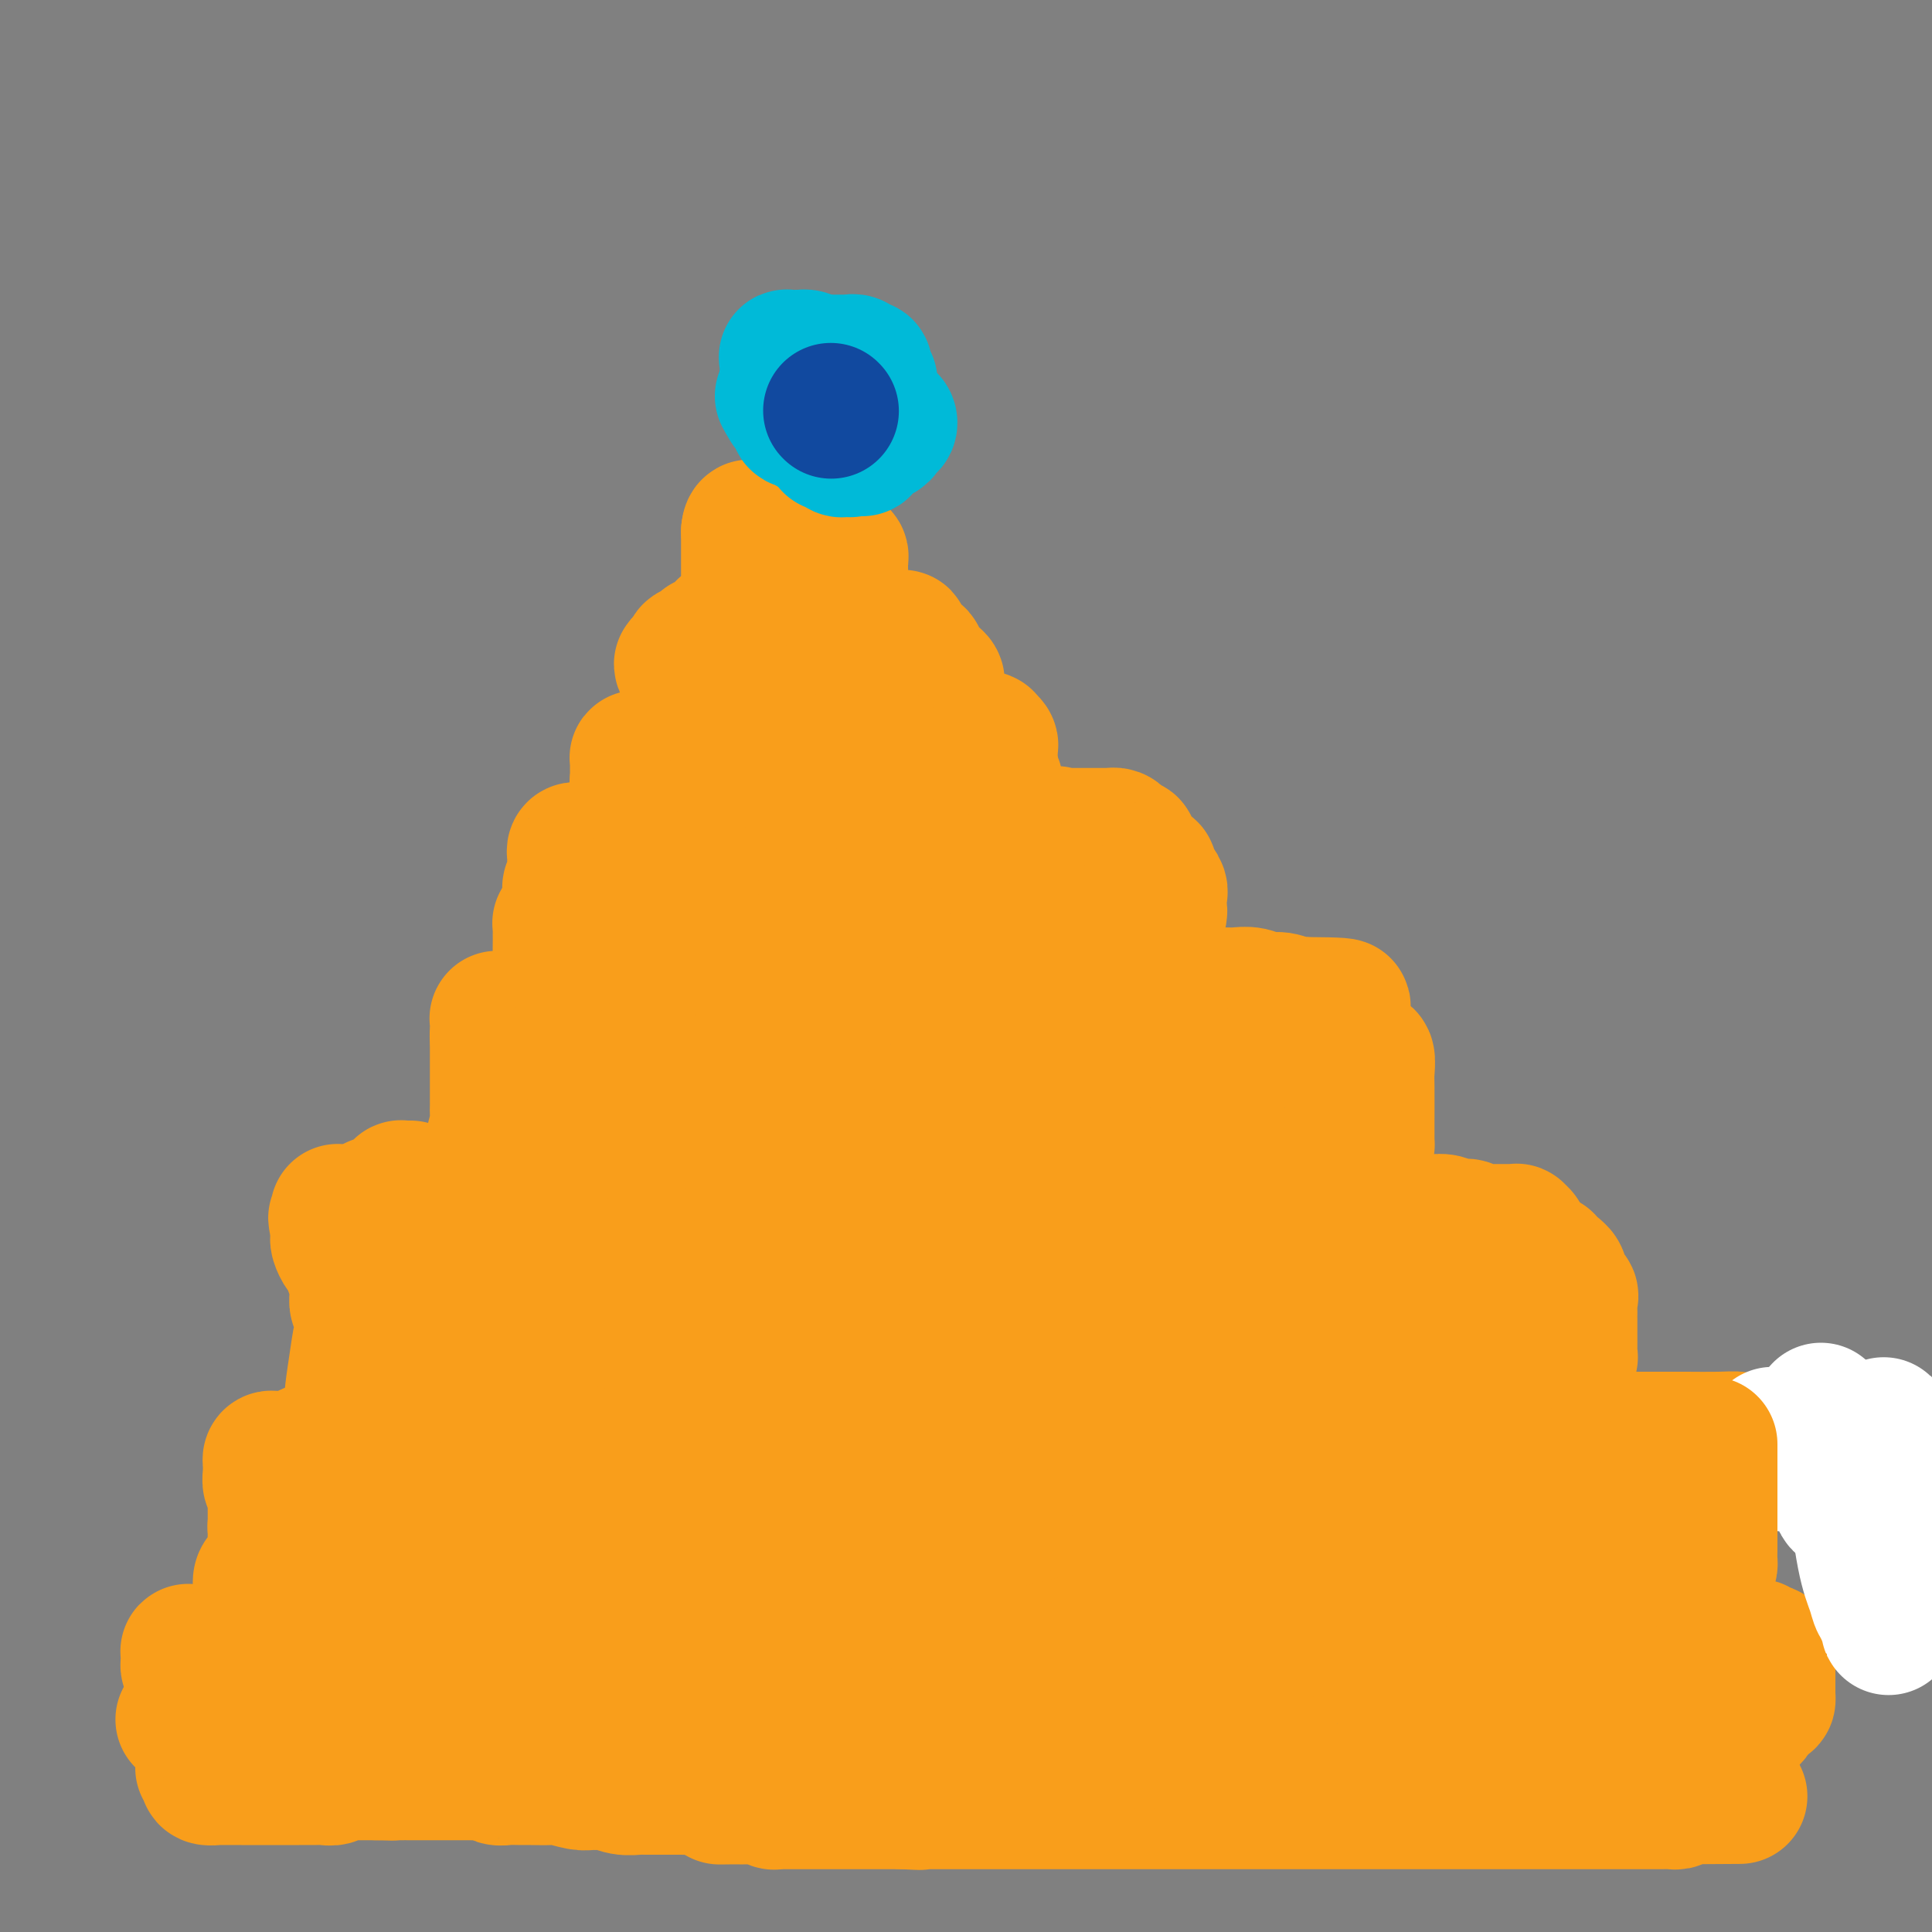 <svg viewBox='0 0 400 400' version='1.1' xmlns='http://www.w3.org/2000/svg' xmlns:xlink='http://www.w3.org/1999/xlink'><rect x="0" y="0" width="400" height="400" fill="#808080" stroke="none"/><g fill='none' stroke='#F99E1B' stroke-width='28' stroke-linecap='round' stroke-linejoin='round'><path d='M42,366c0.483,0.309 0.966,0.619 1,1c0.034,0.381 -0.380,0.834 0,1c0.380,0.166 1.555,0.044 2,0c0.445,-0.044 0.160,-0.012 1,0c0.840,0.012 2.804,0.003 4,0c1.196,-0.003 1.623,-0.001 3,0c1.377,0.001 3.706,-0.000 5,0c1.294,0.000 1.555,0.001 2,0c0.445,-0.001 1.074,-0.004 2,0c0.926,0.004 2.148,0.015 3,0c0.852,-0.015 1.332,-0.057 2,0c0.668,0.057 1.523,0.211 2,0c0.477,-0.211 0.575,-0.789 1,-1c0.425,-0.211 1.178,-0.057 2,0c0.822,0.057 1.712,0.015 2,0c0.288,-0.015 -0.026,-0.004 0,0c0.026,0.004 0.392,0.001 1,0c0.608,-0.001 1.460,-0.000 2,0c0.540,0.000 0.770,0.000 1,0'/><path d='M78,367c5.833,0.155 2.414,0.041 2,0c-0.414,-0.041 2.176,-0.011 3,0c0.824,0.011 -0.118,0.003 0,0c0.118,-0.003 1.298,-0.001 2,0c0.702,0.001 0.927,0.001 2,0c1.073,-0.001 2.993,-0.001 4,0c1.007,0.001 1.099,0.004 2,0c0.901,-0.004 2.610,-0.015 4,0c1.390,0.015 2.460,0.057 3,0c0.540,-0.057 0.551,-0.211 1,0c0.449,0.211 1.336,0.789 2,1c0.664,0.211 1.106,0.056 2,0c0.894,-0.056 2.239,-0.011 3,0c0.761,0.011 0.939,-0.011 2,0c1.061,0.011 3.005,0.055 4,0c0.995,-0.055 1.039,-0.211 2,0c0.961,0.211 2.837,0.788 4,1c1.163,0.212 1.612,0.061 2,0c0.388,-0.061 0.713,-0.030 1,0c0.287,0.030 0.534,0.061 1,0c0.466,-0.061 1.151,-0.212 2,0c0.849,0.212 1.861,0.789 3,1c1.139,0.211 2.406,0.057 3,0c0.594,-0.057 0.515,-0.015 1,0c0.485,0.015 1.534,0.004 2,0c0.466,-0.004 0.351,-0.002 1,0c0.649,0.002 2.063,0.003 3,0c0.937,-0.003 1.395,-0.011 2,0c0.605,0.011 1.355,0.041 2,0c0.645,-0.041 1.184,-0.155 2,0c0.816,0.155 1.908,0.577 3,1'/><path d='M148,371c11.234,0.845 4.320,0.959 2,1c-2.320,0.041 -0.045,0.011 1,0c1.045,-0.011 0.861,-0.003 1,0c0.139,0.003 0.600,0.001 1,0c0.400,-0.001 0.737,-0.001 1,0c0.263,0.001 0.452,0.004 1,0c0.548,-0.004 1.456,-0.015 2,0c0.544,0.015 0.723,0.057 1,0c0.277,-0.057 0.653,-0.211 1,0c0.347,0.211 0.667,0.789 1,1c0.333,0.211 0.680,0.057 1,0c0.320,-0.057 0.615,-0.015 1,0c0.385,0.015 0.862,0.004 1,0c0.138,-0.004 -0.062,-0.001 0,0c0.062,0.001 0.388,0.000 1,0c0.612,-0.000 1.511,-0.000 2,0c0.489,0.000 0.568,0.000 1,0c0.432,-0.000 1.217,-0.000 2,0c0.783,0.000 1.565,0.000 2,0c0.435,-0.000 0.525,-0.000 1,0c0.475,0.000 1.335,0.000 2,0c0.665,-0.000 1.133,-0.000 2,0c0.867,0.000 2.131,0.000 3,0c0.869,-0.000 1.342,-0.000 2,0c0.658,0.000 1.500,0.000 2,0c0.500,-0.000 0.659,-0.000 1,0c0.341,0.000 0.865,0.000 1,0c0.135,-0.000 -0.117,-0.000 0,0c0.117,0.000 0.605,0.000 1,0c0.395,-0.000 0.698,-0.000 1,0'/><path d='M187,373c6.213,0.309 2.246,0.083 1,0c-1.246,-0.083 0.228,-0.022 1,0c0.772,0.022 0.843,0.006 1,0c0.157,-0.006 0.399,-0.002 1,0c0.601,0.002 1.562,0.000 2,0c0.438,-0.000 0.352,-0.000 1,0c0.648,0.000 2.028,0.000 3,0c0.972,-0.000 1.535,-0.000 2,0c0.465,0.000 0.832,0.000 2,0c1.168,-0.000 3.138,-0.000 5,0c1.862,0.000 3.618,0.000 5,0c1.382,-0.000 2.391,-0.000 5,0c2.609,0.000 6.817,0.000 9,0c2.183,-0.000 2.342,-0.000 6,0c3.658,0.000 10.817,-0.000 15,0c4.183,0.000 5.392,0.000 10,0c4.608,-0.000 12.615,-0.000 17,0c4.385,0.000 5.147,0.000 8,0c2.853,-0.000 7.796,-0.000 11,0c3.204,0.000 4.670,0.000 9,0c4.330,-0.000 11.525,-0.000 16,0c4.475,0.000 6.232,0.000 9,0c2.768,-0.000 6.548,-0.000 9,0c2.452,0.000 3.576,0.001 5,0c1.424,-0.001 3.147,-0.003 4,0c0.853,0.003 0.837,0.011 1,0c0.163,-0.011 0.505,-0.041 1,0c0.495,0.041 1.141,0.155 1,0c-0.141,-0.155 -1.071,-0.577 -2,-1'/><path d='M345,372c26.333,-0.167 13.167,-0.083 0,0'/><path d='M38,356c-0.089,0.000 -0.179,0.000 0,0c0.179,0.000 0.625,0.000 1,0c0.375,-0.000 0.679,0.000 1,0c0.321,0.000 0.661,0.000 1,0'/><path d='M41,356c0.480,-0.162 0.181,-0.568 0,-1c-0.181,-0.432 -0.245,-0.890 0,-1c0.245,-0.110 0.798,0.129 1,0c0.202,-0.129 0.054,-0.626 0,-1c-0.054,-0.374 -0.014,-0.625 0,-1c0.014,-0.375 0.004,-0.874 0,-1c-0.004,-0.126 -0.000,0.120 0,0c0.000,-0.120 -0.003,-0.607 0,-1c0.003,-0.393 0.011,-0.693 0,-1c-0.011,-0.307 -0.041,-0.621 0,-1c0.041,-0.379 0.155,-0.823 0,-1c-0.155,-0.177 -0.577,-0.089 -1,0'/><path d='M41,347c0.003,-1.348 0.011,-0.217 0,0c-0.011,0.217 -0.041,-0.481 0,-1c0.041,-0.519 0.155,-0.860 0,-1c-0.155,-0.140 -0.577,-0.080 -1,0c-0.423,0.080 -0.846,0.179 -1,0c-0.154,-0.179 -0.038,-0.636 0,-1c0.038,-0.364 -0.001,-0.633 0,-1c0.001,-0.367 0.042,-0.830 0,-1c-0.042,-0.170 -0.166,-0.045 0,0c0.166,0.045 0.623,0.012 1,0c0.377,-0.012 0.676,-0.003 1,0c0.324,0.003 0.675,0.001 1,0c0.325,-0.001 0.626,-0.000 1,0c0.374,0.000 0.821,0.000 1,0c0.179,-0.000 0.089,-0.000 0,0'/><path d='M44,342c1.165,0.000 1.577,0.000 2,0c0.423,-0.000 0.858,-0.000 1,0c0.142,0.000 -0.009,0.000 0,0c0.009,-0.000 0.178,-0.000 1,0c0.822,0.000 2.298,0.001 3,0c0.702,-0.001 0.629,-0.004 1,0c0.371,0.004 1.185,0.016 2,0c0.815,-0.016 1.632,-0.061 2,0c0.368,0.061 0.288,0.229 1,0c0.712,-0.229 2.216,-0.853 3,-1c0.784,-0.147 0.848,0.185 1,0c0.152,-0.185 0.391,-0.887 1,-1c0.609,-0.113 1.586,0.362 3,0c1.414,-0.362 3.264,-1.560 4,-2c0.736,-0.440 0.357,-0.122 1,0c0.643,0.122 2.307,0.047 3,0c0.693,-0.047 0.414,-0.065 1,0c0.586,0.065 2.039,0.214 3,0c0.961,-0.214 1.432,-0.790 2,-1c0.568,-0.210 1.233,-0.055 2,0c0.767,0.055 1.636,0.011 2,0c0.364,-0.011 0.223,0.012 1,0c0.777,-0.012 2.472,-0.058 3,0c0.528,0.058 -0.111,0.222 0,0c0.111,-0.222 0.973,-0.829 2,-1c1.027,-0.171 2.218,0.094 3,0c0.782,-0.094 1.154,-0.547 2,-1c0.846,-0.453 2.165,-0.905 3,-1c0.835,-0.095 1.186,0.167 2,0c0.814,-0.167 2.090,-0.762 3,-1c0.910,-0.238 1.455,-0.119 2,0'/><path d='M104,333c9.416,-1.392 2.956,-0.373 1,0c-1.956,0.373 0.593,0.100 2,0c1.407,-0.100 1.671,-0.027 2,0c0.329,0.027 0.722,0.007 1,0c0.278,-0.007 0.442,-0.002 1,0c0.558,0.002 1.509,0.001 2,0c0.491,-0.001 0.520,-0.000 1,0c0.480,0.000 1.410,0.000 2,0c0.590,-0.000 0.838,-0.000 1,0c0.162,0.000 0.237,0.000 1,0c0.763,-0.000 2.215,-0.000 3,0c0.785,0.000 0.903,0.000 2,0c1.097,-0.000 3.173,-0.001 4,0c0.827,0.001 0.405,0.004 1,0c0.595,-0.004 2.206,-0.015 3,0c0.794,0.015 0.772,0.057 1,0c0.228,-0.057 0.705,-0.211 1,0c0.295,0.211 0.408,0.789 1,1c0.592,0.211 1.663,0.057 2,0c0.337,-0.057 -0.060,-0.016 0,0c0.060,0.016 0.575,0.008 1,0c0.425,-0.008 0.758,-0.016 1,0c0.242,0.016 0.392,0.057 1,0c0.608,-0.057 1.673,-0.211 2,0c0.327,0.211 -0.085,0.788 0,1c0.085,0.212 0.665,0.061 1,0c0.335,-0.061 0.424,-0.030 1,0c0.576,0.030 1.639,0.060 2,0c0.361,-0.060 0.020,-0.208 0,0c-0.020,0.208 0.280,0.774 1,1c0.720,0.226 1.860,0.113 3,0'/><path d='M149,336c7.148,0.464 2.517,0.124 2,0c-0.517,-0.124 3.079,-0.030 5,0c1.921,0.030 2.166,-0.002 3,0c0.834,0.002 2.258,0.039 4,0c1.742,-0.039 3.802,-0.154 5,0c1.198,0.154 1.534,0.577 4,1c2.466,0.423 7.062,0.845 9,1c1.938,0.155 1.218,0.041 4,0c2.782,-0.041 9.067,-0.011 13,0c3.933,0.011 5.515,0.003 8,0c2.485,-0.003 5.875,-0.001 8,0c2.125,0.001 2.986,0.000 4,0c1.014,-0.000 2.183,-0.000 4,0c1.817,0.000 4.283,0.000 6,0c1.717,-0.000 2.684,-0.000 4,0c1.316,0.000 2.982,0.000 4,0c1.018,-0.000 1.387,-0.000 2,0c0.613,0.000 1.470,0.000 2,0c0.530,-0.000 0.734,-0.000 1,0c0.266,0.000 0.595,0.000 1,0c0.405,-0.000 0.887,-0.000 1,0c0.113,0.000 -0.142,0.000 0,0c0.142,-0.000 0.681,-0.000 1,0c0.319,0.000 0.417,0.000 1,0c0.583,-0.000 1.651,-0.000 2,0c0.349,0.000 -0.020,0.000 0,0c0.020,-0.000 0.428,-0.000 1,0c0.572,0.000 1.306,0.000 2,0c0.694,-0.000 1.347,-0.000 2,0'/><path d='M252,338c16.779,0.374 7.228,0.310 4,0c-3.228,-0.310 -0.131,-0.868 2,-1c2.131,-0.132 3.296,0.160 4,0c0.704,-0.160 0.948,-0.771 3,-1c2.052,-0.229 5.912,-0.075 8,0c2.088,0.075 2.404,0.072 4,0c1.596,-0.072 4.473,-0.215 7,0c2.527,0.215 4.705,0.786 6,1c1.295,0.214 1.709,0.071 3,0c1.291,-0.071 3.459,-0.072 5,0c1.541,0.072 2.453,0.215 3,0c0.547,-0.215 0.727,-0.790 1,-1c0.273,-0.210 0.637,-0.055 1,0c0.363,0.055 0.726,0.011 1,0c0.274,-0.011 0.461,0.011 1,0c0.539,-0.011 1.430,-0.057 2,0c0.570,0.057 0.820,0.215 3,1c2.180,0.785 6.289,2.197 9,3c2.711,0.803 4.023,0.999 5,1c0.977,0.001 1.619,-0.192 3,0c1.381,0.192 3.500,0.769 5,1c1.500,0.231 2.380,0.114 3,0c0.620,-0.114 0.979,-0.227 1,0c0.021,0.227 -0.297,0.794 0,1c0.297,0.206 1.209,0.053 2,0c0.791,-0.053 1.459,-0.004 2,0c0.541,0.004 0.953,-0.037 2,0c1.047,0.037 2.728,0.154 4,0c1.272,-0.154 2.136,-0.577 3,-1'/><path d='M349,342c4.271,0.155 2.449,0.041 2,0c-0.449,-0.041 0.475,-0.011 1,0c0.525,0.011 0.652,0.003 1,0c0.348,-0.003 0.916,0.000 1,0c0.084,-0.000 -0.318,-0.004 0,0c0.318,0.004 1.356,0.014 2,0c0.644,-0.014 0.893,-0.053 2,0c1.107,0.053 3.071,0.196 4,0c0.929,-0.196 0.823,-0.733 1,-1c0.177,-0.267 0.636,-0.266 1,0c0.364,0.266 0.633,0.795 1,1c0.367,0.205 0.830,0.084 1,0c0.170,-0.084 0.045,-0.131 0,0c-0.045,0.131 -0.012,0.442 0,1c0.012,0.558 0.003,1.364 0,2c-0.003,0.636 -0.000,1.103 0,2c0.000,0.897 -0.002,2.224 0,3c0.002,0.776 0.007,0.999 0,1c-0.007,0.001 -0.025,-0.221 0,0c0.025,0.221 0.095,0.886 0,1c-0.095,0.114 -0.354,-0.323 -1,0c-0.646,0.323 -1.679,1.407 -2,2c-0.321,0.593 0.069,0.695 0,1c-0.069,0.305 -0.596,0.814 -1,1c-0.404,0.186 -0.686,0.050 -1,0c-0.314,-0.050 -0.661,-0.014 -1,0c-0.339,0.014 -0.669,0.007 -1,0'/><path d='M359,356c-1.322,0.924 -1.127,0.233 -1,0c0.127,-0.233 0.186,-0.010 0,0c-0.186,0.010 -0.617,-0.193 -3,0c-2.383,0.193 -6.719,0.784 -9,1c-2.281,0.216 -2.508,0.058 -3,0c-0.492,-0.058 -1.249,-0.015 -2,0c-0.751,0.015 -1.497,0.003 -2,0c-0.503,-0.003 -0.762,0.004 -1,0c-0.238,-0.004 -0.454,-0.019 -1,0c-0.546,0.019 -1.420,0.072 -1,0c0.420,-0.072 2.136,-0.268 -3,-1c-5.136,-0.732 -17.125,-2.000 -23,-3c-5.875,-1.000 -5.637,-1.730 -6,-2c-0.363,-0.270 -1.326,-0.078 -2,0c-0.674,0.078 -1.059,0.042 -1,0c0.059,-0.042 0.561,-0.092 0,0c-0.561,0.092 -2.186,0.325 -1,0c1.186,-0.325 5.184,-1.208 -1,0c-6.184,1.208 -22.550,4.506 -30,6c-7.450,1.494 -5.985,1.185 -6,1c-0.015,-0.185 -1.509,-0.245 -2,0c-0.491,0.245 0.022,0.797 0,1c-0.022,0.203 -0.578,0.058 -1,0c-0.422,-0.058 -0.711,-0.029 -1,0'/><path d='M259,359c-7.093,1.198 -3.825,0.191 -1,0c2.825,-0.191 5.206,0.432 -7,1c-12.206,0.568 -38.999,1.080 -50,1c-11.001,-0.080 -6.211,-0.753 -5,-1c1.211,-0.247 -1.157,-0.068 -2,0c-0.843,0.068 -0.160,0.025 0,0c0.160,-0.025 -0.204,-0.031 -1,0c-0.796,0.031 -2.024,0.099 -4,0c-1.976,-0.099 -4.700,-0.365 -8,-1c-3.300,-0.635 -7.175,-1.638 -9,-2c-1.825,-0.362 -1.599,-0.083 -2,0c-0.401,0.083 -1.430,-0.030 -2,0c-0.570,0.030 -0.680,0.204 -1,0c-0.320,-0.204 -0.848,-0.787 -1,-1c-0.152,-0.213 0.073,-0.057 0,0c-0.073,0.057 -0.445,0.015 -1,0c-0.555,-0.015 -1.293,-0.003 -2,0c-0.707,0.003 -1.382,-0.003 -3,0c-1.618,0.003 -4.177,0.016 -6,0c-1.823,-0.016 -2.909,-0.060 -4,0c-1.091,0.060 -2.186,0.225 -3,0c-0.814,-0.225 -1.348,-0.841 -2,-1c-0.652,-0.159 -1.421,0.140 -2,0c-0.579,-0.140 -0.967,-0.717 -5,-1c-4.033,-0.283 -11.711,-0.272 -16,0c-4.289,0.272 -5.191,0.805 -6,1c-0.809,0.195 -1.526,0.052 -2,0c-0.474,-0.052 -0.704,-0.014 -1,0c-0.296,0.014 -0.656,0.004 -1,0c-0.344,-0.004 -0.672,-0.002 -1,0'/><path d='M111,355c-4.226,0.215 -1.289,0.254 -1,0c0.289,-0.254 -2.068,-0.799 -4,-1c-1.932,-0.201 -3.438,-0.057 -5,0c-1.562,0.057 -3.179,0.027 -4,0c-0.821,-0.027 -0.846,-0.050 -1,0c-0.154,0.050 -0.435,0.172 -1,0c-0.565,-0.172 -1.412,-0.639 -2,-1c-0.588,-0.361 -0.916,-0.618 -1,-1c-0.084,-0.382 0.077,-0.890 0,-1c-0.077,-0.110 -0.391,0.177 -1,0c-0.609,-0.177 -1.511,-0.817 -2,-1c-0.489,-0.183 -0.565,0.091 -1,0c-0.435,-0.091 -1.231,-0.546 -2,-1c-0.769,-0.454 -1.513,-0.906 -2,-1c-0.487,-0.094 -0.718,0.171 -1,0c-0.282,-0.171 -0.614,-0.777 -1,-1c-0.386,-0.223 -0.824,-0.064 -1,0c-0.176,0.064 -0.088,0.032 0,0'/><path d='M54,329c-0.083,-0.764 -0.167,-1.529 0,-2c0.167,-0.471 0.584,-0.649 1,-1c0.416,-0.351 0.829,-0.874 1,-1c0.171,-0.126 0.098,0.145 0,0c-0.098,-0.145 -0.222,-0.707 0,-1c0.222,-0.293 0.792,-0.316 1,-1c0.208,-0.684 0.056,-2.029 0,-3c-0.056,-0.971 -0.015,-1.569 0,-2c0.015,-0.431 0.004,-0.695 0,-1c-0.004,-0.305 -0.002,-0.653 0,-1'/><path d='M57,316c0.464,-1.959 0.124,-0.356 0,0c-0.124,0.356 -0.033,-0.534 0,-1c0.033,-0.466 0.009,-0.510 0,-1c-0.009,-0.490 -0.001,-1.428 0,-2c0.001,-0.572 -0.003,-0.778 0,-1c0.003,-0.222 0.015,-0.458 0,-1c-0.015,-0.542 -0.057,-1.388 0,-2c0.057,-0.612 0.211,-0.990 0,-1c-0.211,-0.010 -0.789,0.347 -1,0c-0.211,-0.347 -0.054,-1.400 0,-2c0.054,-0.600 0.006,-0.749 0,-1c-0.006,-0.251 0.029,-0.603 0,-1c-0.029,-0.397 -0.123,-0.838 0,-1c0.123,-0.162 0.464,-0.046 1,0c0.536,0.046 1.268,0.023 2,0'/><path d='M59,302c0.684,-0.033 0.895,-0.114 1,0c0.105,0.114 0.105,0.423 1,0c0.895,-0.423 2.686,-1.577 4,-2c1.314,-0.423 2.151,-0.113 3,0c0.849,0.113 1.710,0.030 3,0c1.290,-0.030 3.008,-0.008 4,0c0.992,0.008 1.257,0.002 2,0c0.743,-0.002 1.965,-0.001 3,0c1.035,0.001 1.882,0.000 3,0c1.118,-0.000 2.506,-0.001 3,0c0.494,0.001 0.095,0.002 1,0c0.905,-0.002 3.115,-0.007 4,0c0.885,0.007 0.445,0.027 1,0c0.555,-0.027 2.104,-0.099 3,0c0.896,0.099 1.137,0.370 2,0c0.863,-0.370 2.346,-1.381 4,-2c1.654,-0.619 3.477,-0.845 5,-1c1.523,-0.155 2.745,-0.238 4,0c1.255,0.238 2.544,0.796 3,1c0.456,0.204 0.078,0.055 1,0c0.922,-0.055 3.143,-0.015 4,0c0.857,0.015 0.349,0.004 1,0c0.651,-0.004 2.462,-0.002 4,0c1.538,0.002 2.803,0.003 4,0c1.197,-0.003 2.326,-0.008 4,0c1.674,0.008 3.893,0.031 5,0c1.107,-0.031 1.103,-0.116 2,0c0.897,0.116 2.694,0.433 4,0c1.306,-0.433 2.121,-1.617 3,-2c0.879,-0.383 1.823,0.033 3,0c1.177,-0.033 2.589,-0.517 4,-1'/><path d='M152,295c14.878,-1.309 5.573,-1.083 3,-1c-2.573,0.083 1.588,0.022 4,0c2.412,-0.022 3.077,-0.006 4,0c0.923,0.006 2.103,0.002 3,0c0.897,-0.002 1.510,-0.000 3,0c1.490,0.000 3.856,0.000 5,0c1.144,-0.000 1.067,-0.000 2,0c0.933,0.000 2.876,0.000 4,0c1.124,-0.000 1.428,-0.000 2,0c0.572,0.000 1.410,0.000 2,0c0.590,-0.000 0.930,-0.000 1,0c0.070,0.000 -0.132,0.000 0,0c0.132,-0.000 0.598,-0.000 1,0c0.402,0.000 0.740,0.000 1,0c0.260,-0.000 0.440,-0.000 1,0c0.560,0.000 1.498,0.000 2,0c0.502,-0.000 0.568,-0.000 1,0c0.432,0.000 1.230,0.000 2,0c0.770,-0.000 1.510,-0.000 2,0c0.490,0.000 0.729,0.000 2,0c1.271,-0.000 3.575,-0.000 5,0c1.425,0.000 1.971,0.000 3,0c1.029,-0.000 2.541,0.000 4,0c1.459,0.000 2.866,0.000 4,0c1.134,0.000 1.994,0.000 3,0c1.006,0.000 2.156,0.000 3,0c0.844,0.000 1.381,0.000 3,0c1.619,0.000 4.321,0.000 6,0c1.679,0.000 2.337,0.000 4,0c1.663,0.000 4.332,0.000 7,0'/><path d='M239,294c14.165,-0.154 6.078,-0.040 4,0c-2.078,0.040 1.852,0.004 4,0c2.148,-0.004 2.514,0.023 3,0c0.486,-0.023 1.091,-0.097 3,0c1.909,0.097 5.120,0.366 7,1c1.880,0.634 2.427,1.634 4,2c1.573,0.366 4.170,0.097 6,0c1.830,-0.097 2.894,-0.022 4,0c1.106,0.022 2.256,-0.008 4,0c1.744,0.008 4.082,0.055 5,0c0.918,-0.055 0.417,-0.211 1,0c0.583,0.211 2.250,0.789 3,1c0.750,0.211 0.584,0.057 1,0c0.416,-0.057 1.416,-0.015 2,0c0.584,0.015 0.754,0.004 1,0c0.246,-0.004 0.569,-0.001 1,0c0.431,0.001 0.971,0.000 3,0c2.029,-0.000 5.548,-0.000 8,0c2.452,0.000 3.839,0.000 5,0c1.161,-0.000 2.097,-0.000 4,0c1.903,0.000 4.772,0.000 7,0c2.228,-0.000 3.816,-0.000 6,0c2.184,0.000 4.965,0.000 6,0c1.035,-0.000 0.325,-0.000 1,0c0.675,0.000 2.736,0.000 4,0c1.264,-0.000 1.731,-0.001 3,0c1.269,0.001 3.340,0.003 5,0c1.660,-0.003 2.909,-0.011 5,0c2.091,0.011 5.025,0.041 7,0c1.975,-0.041 2.993,-0.155 4,0c1.007,0.155 2.004,0.577 3,1'/><path d='M363,299c20.178,0.774 8.622,0.210 5,0c-3.622,-0.210 0.688,-0.066 3,0c2.312,0.066 2.624,0.054 3,0c0.376,-0.054 0.814,-0.151 2,0c1.186,0.151 3.119,0.550 4,1c0.881,0.450 0.711,0.950 1,1c0.289,0.050 1.036,-0.351 2,0c0.964,0.351 2.145,1.453 3,2c0.855,0.547 1.385,0.539 2,1c0.615,0.461 1.317,1.391 2,2c0.683,0.609 1.349,0.897 2,1c0.651,0.103 1.287,0.021 2,0c0.713,-0.021 1.503,0.019 2,1c0.497,0.981 0.700,2.902 1,4c0.300,1.098 0.696,1.373 1,2c0.304,0.627 0.515,1.608 1,2c0.485,0.392 1.242,0.196 2,0'/><path d='M397,311c0.536,0.083 1.071,0.167 0,0c-1.071,-0.167 -3.750,-0.583 -5,-1c-1.250,-0.417 -1.071,-0.833 -1,-1c0.071,-0.167 0.036,-0.083 0,0'/></g>
<g fill='none' stroke='#FFFFFF' stroke-width='28' stroke-linecap='round' stroke-linejoin='round'><path d='M394,324c0.000,-0.621 0.000,-1.241 0,-2c-0.000,-0.759 -0.000,-1.656 0,-2c0.000,-0.344 0.000,-0.135 0,0c-0.000,0.135 -0.000,0.196 0,0c0.000,-0.196 0.002,-0.648 0,-1c-0.002,-0.352 -0.007,-0.603 0,-1c0.007,-0.397 0.026,-0.940 0,-2c-0.026,-1.060 -0.097,-2.637 0,-4c0.097,-1.363 0.362,-2.512 0,-5c-0.362,-2.488 -1.351,-6.316 -2,-8c-0.649,-1.684 -0.959,-1.225 -1,-1c-0.041,0.225 0.185,0.217 0,0c-0.185,-0.217 -0.782,-0.644 -1,-1c-0.218,-0.356 -0.059,-0.642 0,-1c0.059,-0.358 0.016,-0.789 0,-1c-0.016,-0.211 -0.005,-0.203 0,0c0.005,0.203 0.002,0.602 0,1'/><path d='M390,296c-0.603,-2.405 -0.109,5.582 0,11c0.109,5.418 -0.167,8.265 0,12c0.167,3.735 0.776,8.357 1,11c0.224,2.643 0.061,3.308 0,4c-0.061,0.692 -0.020,1.412 0,2c0.020,0.588 0.020,1.044 0,1c-0.020,-0.044 -0.061,-0.588 0,-1c0.061,-0.412 0.224,-0.692 0,-1c-0.224,-0.308 -0.836,-0.643 -1,-1c-0.164,-0.357 0.121,-0.737 0,-1c-0.121,-0.263 -0.648,-0.408 -1,-1c-0.352,-0.592 -0.529,-1.629 -1,-3c-0.471,-1.371 -1.237,-3.075 -2,-7c-0.763,-3.925 -1.525,-10.070 -2,-13c-0.475,-2.930 -0.663,-2.644 -1,-3c-0.337,-0.356 -0.823,-1.354 -1,-2c-0.177,-0.646 -0.045,-0.941 0,-1c0.045,-0.059 0.002,0.118 0,0c-0.002,-0.118 0.038,-0.532 0,-1c-0.038,-0.468 -0.154,-0.991 0,-1c0.154,-0.009 0.577,0.495 1,1'/><path d='M383,302c-1.072,-5.454 0.248,-1.589 1,0c0.752,1.589 0.934,0.903 1,1c0.066,0.097 0.014,0.979 0,2c-0.014,1.021 0.009,2.183 0,3c-0.009,0.817 -0.049,1.288 0,2c0.049,0.712 0.187,1.664 0,2c-0.187,0.336 -0.697,0.057 -1,0c-0.303,-0.057 -0.397,0.109 -1,0c-0.603,-0.109 -1.716,-0.491 -2,-1c-0.284,-0.509 0.260,-1.143 0,-2c-0.260,-0.857 -1.323,-1.935 -2,-3c-0.677,-1.065 -0.966,-2.116 -1,-3c-0.034,-0.884 0.187,-1.603 0,-2c-0.187,-0.397 -0.782,-0.474 -1,-1c-0.218,-0.526 -0.058,-1.503 0,-2c0.058,-0.497 0.016,-0.516 0,-1c-0.016,-0.484 -0.004,-1.433 0,-2c0.004,-0.567 0.001,-0.751 0,-1c-0.001,-0.249 -0.000,-0.564 0,-1c0.000,-0.436 0.000,-0.995 0,-1c-0.000,-0.005 -0.000,0.543 0,1c0.000,0.457 0.000,0.823 0,1c-0.000,0.177 -0.000,0.166 0,1c0.000,0.834 0.000,2.514 0,3c-0.000,0.486 -0.000,-0.220 0,0c0.000,0.220 0.000,1.367 0,2c-0.000,0.633 -0.000,0.752 0,1c0.000,0.248 0.000,0.624 0,1'/><path d='M377,302c-0.179,1.464 -0.626,1.124 -1,1c-0.374,-0.124 -0.673,-0.033 -1,0c-0.327,0.033 -0.680,0.009 -1,0c-0.320,-0.009 -0.607,-0.002 -1,0c-0.393,0.002 -0.893,0.000 -1,0c-0.107,-0.000 0.179,0.001 0,0c-0.179,-0.001 -0.822,-0.003 -1,0c-0.178,0.003 0.110,0.012 0,0c-0.110,-0.012 -0.617,-0.045 -1,0c-0.383,0.045 -0.642,0.167 -1,0c-0.358,-0.167 -0.814,-0.623 -1,-1c-0.186,-0.377 -0.102,-0.674 0,-1c0.102,-0.326 0.224,-0.679 0,-1c-0.224,-0.321 -0.792,-0.608 -1,-1c-0.208,-0.392 -0.056,-0.889 0,-1c0.056,-0.111 0.015,0.162 0,0c-0.015,-0.162 -0.004,-0.761 0,-1c0.004,-0.239 0.002,-0.120 0,0'/></g>
<g fill='none' stroke='#F99E1B' stroke-width='28' stroke-linecap='round' stroke-linejoin='round'><path d='M354,299c0.000,0.358 0.000,0.715 0,1c0.000,0.285 0.000,0.496 0,1c0.000,0.504 0.000,1.301 0,2c0.000,0.699 0.000,1.301 0,2c0.000,0.699 -0.000,1.497 0,2c0.000,0.503 0.000,0.712 0,1c-0.000,0.288 0.000,0.654 0,1c0.000,0.346 0.000,0.670 0,1c0.000,0.330 -0.000,0.665 0,1c0.000,0.335 0.000,0.668 0,1c0.000,0.332 0.000,0.663 0,1c0.000,0.337 0.000,0.682 0,1c0.000,0.318 0.000,0.610 0,1c0.000,0.390 0.000,0.878 0,1c0.000,0.122 0.000,-0.121 0,0c0.000,0.121 0.000,0.606 0,1c0.000,0.394 0.000,0.697 0,1'/><path d='M354,318c0.000,3.401 0.001,2.404 0,2c-0.001,-0.404 -0.002,-0.213 0,0c0.002,0.213 0.008,0.450 0,1c-0.008,0.550 -0.030,1.415 0,2c0.030,0.585 0.111,0.890 0,1c-0.111,0.110 -0.415,0.027 -1,0c-0.585,-0.027 -1.452,0.004 -2,0c-0.548,-0.004 -0.777,-0.042 -1,0c-0.223,0.042 -0.442,0.165 -1,0c-0.558,-0.165 -1.457,-0.618 -2,-1c-0.543,-0.382 -0.730,-0.692 -1,-1c-0.270,-0.308 -0.625,-0.616 -1,-1c-0.375,-0.384 -0.772,-0.846 -1,-1c-0.228,-0.154 -0.288,0.001 -1,0c-0.712,-0.001 -2.076,-0.158 -4,0c-1.924,0.158 -4.410,0.632 -6,0c-1.590,-0.632 -2.285,-2.368 -3,-3c-0.715,-0.632 -1.449,-0.159 -2,0c-0.551,0.159 -0.917,0.004 -1,0c-0.083,-0.004 0.119,0.142 0,0c-0.119,-0.142 -0.560,-0.571 -1,-1'/><path d='M326,316c-4.678,-1.254 -3.873,-0.388 -5,0c-1.127,0.388 -4.186,0.300 -6,0c-1.814,-0.300 -2.383,-0.811 -3,-1c-0.617,-0.189 -1.282,-0.054 -2,0c-0.718,0.054 -1.489,0.029 -2,0c-0.511,-0.029 -0.761,-0.060 -1,0c-0.239,0.060 -0.468,0.212 -2,0c-1.532,-0.212 -4.367,-0.789 -6,-1c-1.633,-0.211 -2.065,-0.057 -3,0c-0.935,0.057 -2.372,0.015 -3,0c-0.628,-0.015 -0.448,-0.004 -1,0c-0.552,0.004 -1.836,0.001 -3,0c-1.164,-0.001 -2.209,-0.000 -3,0c-0.791,0.000 -1.327,0.000 -2,0c-0.673,-0.000 -1.481,-0.000 -2,0c-0.519,0.000 -0.748,-0.000 -1,0c-0.252,0.000 -0.527,0.000 -1,0c-0.473,-0.000 -1.143,-0.000 -2,0c-0.857,0.000 -1.901,0.001 -4,0c-2.099,-0.001 -5.254,-0.003 -7,0c-1.746,0.003 -2.085,0.011 -3,0c-0.915,-0.011 -2.408,-0.041 -3,0c-0.592,0.041 -0.283,0.155 -1,0c-0.717,-0.155 -2.459,-0.577 -4,-1c-1.541,-0.423 -2.880,-0.846 -4,-1c-1.120,-0.154 -2.022,-0.039 -5,0c-2.978,0.039 -8.033,0.002 -11,0c-2.967,-0.002 -3.847,0.030 -6,0c-2.153,-0.030 -5.580,-0.124 -8,0c-2.420,0.124 -3.834,0.464 -6,1c-2.166,0.536 -5.083,1.268 -8,2'/><path d='M208,315c-7.471,0.480 -4.149,0.181 -4,0c0.149,-0.181 -2.874,-0.245 -6,0c-3.126,0.245 -6.355,0.798 -8,1c-1.645,0.202 -1.707,0.054 -3,0c-1.293,-0.054 -3.817,-0.015 -5,0c-1.183,0.015 -1.023,0.004 -2,0c-0.977,-0.004 -3.089,-0.001 -4,0c-0.911,0.001 -0.622,0.000 -1,0c-0.378,-0.000 -1.424,-0.000 -3,0c-1.576,0.000 -3.684,0.000 -5,0c-1.316,-0.000 -1.842,-0.000 -4,0c-2.158,0.000 -5.947,0.000 -8,0c-2.053,-0.000 -2.369,-0.000 -4,0c-1.631,0.000 -4.577,0.000 -6,0c-1.423,-0.000 -1.323,-0.000 -4,0c-2.677,0.000 -8.132,0.000 -11,0c-2.868,-0.000 -3.151,-0.000 -5,0c-1.849,0.000 -5.265,0.000 -7,0c-1.735,-0.000 -1.789,-0.000 -2,0c-0.211,0.000 -0.580,0.000 -1,0c-0.420,-0.000 -0.890,-0.000 -1,0c-0.110,0.000 0.142,0.000 0,0c-0.142,-0.000 -0.677,-0.000 -1,0c-0.323,0.000 -0.433,0.000 -1,0c-0.567,-0.000 -1.591,-0.000 -2,0c-0.409,0.000 -0.205,0.000 0,0'/><path d='M110,316c-15.565,-0.072 -5.476,-0.751 -2,-1c3.476,-0.249 0.341,-0.067 -1,0c-1.341,0.067 -0.888,0.018 -1,0c-0.112,-0.018 -0.790,-0.004 -1,0c-0.210,0.004 0.049,-0.003 0,0c-0.049,0.003 -0.405,0.015 -1,0c-0.595,-0.015 -1.430,-0.057 -2,0c-0.570,0.057 -0.876,0.212 -1,0c-0.124,-0.212 -0.066,-0.793 0,-1c0.066,-0.207 0.139,-0.040 0,0c-0.139,0.040 -0.489,-0.046 -1,0c-0.511,0.046 -1.183,0.222 -2,0c-0.817,-0.222 -1.778,-0.844 -2,-1c-0.222,-0.156 0.294,0.154 0,0c-0.294,-0.154 -1.398,-0.773 -2,-1c-0.602,-0.227 -0.700,-0.061 -1,0c-0.300,0.061 -0.801,0.016 -1,0c-0.199,-0.016 -0.095,-0.004 0,0c0.095,0.004 0.180,0.001 0,0c-0.180,-0.001 -0.626,-0.000 -1,0c-0.374,0.000 -0.678,0.000 -1,0c-0.322,-0.000 -0.664,-0.000 -1,0c-0.336,0.000 -0.668,0.000 -1,0c-0.332,-0.000 -0.666,-0.000 -1,0'/><path d='M87,312c-3.494,-0.602 -0.729,-0.109 0,0c0.729,0.109 -0.579,-0.168 -1,0c-0.421,0.168 0.044,0.781 0,1c-0.044,0.219 -0.599,0.045 -1,0c-0.401,-0.045 -0.650,0.041 -1,0c-0.350,-0.041 -0.800,-0.207 -1,0c-0.200,0.207 -0.148,0.788 0,1c0.148,0.212 0.393,0.057 0,0c-0.393,-0.057 -1.425,-0.015 -2,0c-0.575,0.015 -0.693,0.004 -1,0c-0.307,-0.004 -0.802,-0.001 -1,0c-0.198,0.001 -0.099,0.001 0,0'/><path d='M73,290c-0.091,-0.206 -0.182,-0.412 0,-2c0.182,-1.588 0.637,-4.558 1,-7c0.363,-2.442 0.634,-4.357 1,-5c0.366,-0.643 0.826,-0.014 1,0c0.174,0.014 0.062,-0.587 0,-1c-0.062,-0.413 -0.073,-0.639 0,-1c0.073,-0.361 0.230,-0.858 0,-1c-0.230,-0.142 -0.845,0.071 -1,0c-0.155,-0.071 0.152,-0.426 0,-1c-0.152,-0.574 -0.762,-1.366 -1,-2c-0.238,-0.634 -0.105,-1.110 0,-2c0.105,-0.890 0.182,-2.193 0,-3c-0.182,-0.807 -0.623,-1.119 -1,-2c-0.377,-0.881 -0.689,-2.331 -1,-3c-0.311,-0.669 -0.619,-0.557 -1,-1c-0.381,-0.443 -0.834,-1.442 -1,-2c-0.166,-0.558 -0.044,-0.675 0,-1c0.044,-0.325 0.012,-0.857 0,-1c-0.012,-0.143 -0.003,0.102 0,0c0.003,-0.102 0.002,-0.551 0,-1'/><path d='M70,254c-0.927,-3.120 -0.246,-1.420 0,-1c0.246,0.420 0.055,-0.438 0,-1c-0.055,-0.562 0.026,-0.826 0,-1c-0.026,-0.174 -0.161,-0.258 0,0c0.161,0.258 0.616,0.858 1,1c0.384,0.142 0.698,-0.173 1,0c0.302,0.173 0.593,0.835 1,1c0.407,0.165 0.930,-0.166 1,0c0.070,0.166 -0.312,0.829 0,1c0.312,0.171 1.320,-0.150 3,0c1.680,0.150 4.034,0.771 6,1c1.966,0.229 3.545,0.065 5,0c1.455,-0.065 2.785,-0.032 5,0c2.215,0.032 5.316,0.061 7,0c1.684,-0.061 1.952,-0.213 5,0c3.048,0.213 8.875,0.789 12,1c3.125,0.211 3.547,0.056 5,0c1.453,-0.056 3.937,-0.014 5,0c1.063,0.014 0.706,0.000 1,0c0.294,-0.000 1.240,0.014 2,0c0.760,-0.014 1.335,-0.055 2,0c0.665,0.055 1.420,0.206 2,0c0.580,-0.206 0.987,-0.770 2,-1c1.013,-0.230 2.633,-0.128 4,0c1.367,0.128 2.480,0.282 4,0c1.520,-0.282 3.448,-0.999 6,-2c2.552,-1.001 5.729,-2.286 8,-3c2.271,-0.714 3.635,-0.857 5,-1'/><path d='M163,249c5.213,-1.796 3.746,-2.786 4,-3c0.254,-0.214 2.229,0.349 4,0c1.771,-0.349 3.337,-1.610 5,-2c1.663,-0.390 3.421,0.092 5,0c1.579,-0.092 2.979,-0.757 5,-1c2.021,-0.243 4.664,-0.065 6,0c1.336,0.065 1.366,0.017 2,0c0.634,-0.017 1.871,-0.002 3,0c1.129,0.002 2.148,-0.010 3,0c0.852,0.010 1.537,0.041 3,0c1.463,-0.041 3.703,-0.156 5,0c1.297,0.156 1.649,0.582 3,1c1.351,0.418 3.701,0.829 5,1c1.299,0.171 1.549,0.102 3,0c1.451,-0.102 4.105,-0.239 6,0c1.895,0.239 3.032,0.853 4,1c0.968,0.147 1.768,-0.171 3,0c1.232,0.171 2.896,0.833 4,1c1.104,0.167 1.648,-0.162 2,0c0.352,0.162 0.512,0.813 1,1c0.488,0.187 1.304,-0.091 2,0c0.696,0.091 1.272,0.550 2,1c0.728,0.450 1.606,0.891 2,1c0.394,0.109 0.302,-0.114 1,0c0.698,0.114 2.186,0.567 3,1c0.814,0.433 0.954,0.848 2,1c1.046,0.152 2.999,0.041 4,0c1.001,-0.041 1.052,-0.011 2,0c0.948,0.011 2.794,0.003 4,0c1.206,-0.003 1.773,-0.001 3,0c1.227,0.001 3.113,0.000 5,0'/><path d='M269,252c9.775,1.409 3.712,0.430 2,0c-1.712,-0.430 0.926,-0.311 3,0c2.074,0.311 3.585,0.815 5,1c1.415,0.185 2.733,0.049 4,0c1.267,-0.049 2.484,-0.013 3,0c0.516,0.013 0.333,0.004 1,0c0.667,-0.004 2.184,-0.002 3,0c0.816,0.002 0.929,0.004 2,0c1.071,-0.004 3.098,-0.015 4,0c0.902,0.015 0.680,0.056 1,0c0.320,-0.056 1.184,-0.207 2,0c0.816,0.207 1.585,0.774 2,1c0.415,0.226 0.477,0.113 1,0c0.523,-0.113 1.507,-0.226 2,0c0.493,0.226 0.494,0.793 1,1c0.506,0.207 1.515,0.056 2,0c0.485,-0.056 0.444,-0.015 1,0c0.556,0.015 1.708,0.004 2,0c0.292,-0.004 -0.277,-0.002 0,0c0.277,0.002 1.399,0.003 2,0c0.601,-0.003 0.682,-0.012 1,0c0.318,0.012 0.873,0.045 1,0c0.127,-0.045 -0.173,-0.167 0,0c0.173,0.167 0.820,0.622 1,1c0.180,0.378 -0.106,0.679 0,1c0.106,0.321 0.606,0.663 1,1c0.394,0.337 0.683,0.668 1,1c0.317,0.332 0.662,0.666 1,1c0.338,0.334 0.669,0.667 1,1'/><path d='M319,261c1.343,0.884 1.201,0.095 1,0c-0.201,-0.095 -0.460,0.503 0,1c0.460,0.497 1.638,0.893 2,1c0.362,0.107 -0.092,-0.073 0,0c0.092,0.073 0.728,0.400 1,1c0.272,0.600 0.178,1.474 0,2c-0.178,0.526 -0.440,0.704 0,1c0.440,0.296 1.582,0.708 2,1c0.418,0.292 0.112,0.463 0,1c-0.112,0.537 -0.030,1.439 0,2c0.030,0.561 0.008,0.779 0,1c-0.008,0.221 -0.002,0.443 0,1c0.002,0.557 0.000,1.450 0,2c-0.000,0.550 0.001,0.759 0,1c-0.001,0.241 -0.004,0.516 0,1c0.004,0.484 0.016,1.177 0,2c-0.016,0.823 -0.061,1.776 0,2c0.061,0.224 0.228,-0.279 0,0c-0.228,0.279 -0.851,1.342 -1,2c-0.149,0.658 0.178,0.910 0,1c-0.178,0.090 -0.860,0.017 -1,0c-0.140,-0.017 0.261,0.021 0,0c-0.261,-0.021 -1.186,-0.102 -2,0c-0.814,0.102 -1.517,0.388 -2,0c-0.483,-0.388 -0.745,-1.451 -1,-2c-0.255,-0.549 -0.501,-0.586 -1,-1c-0.499,-0.414 -1.249,-1.207 -2,-2'/><path d='M315,279c-1.572,-0.780 -1.002,-0.732 -1,-1c0.002,-0.268 -0.565,-0.854 -1,-1c-0.435,-0.146 -0.740,0.147 -1,0c-0.260,-0.147 -0.475,-0.735 -1,-1c-0.525,-0.265 -1.360,-0.208 -1,0c0.360,0.208 1.914,0.568 0,0c-1.914,-0.568 -7.298,-2.062 -12,-3c-4.702,-0.938 -8.723,-1.319 -12,-2c-3.277,-0.681 -5.809,-1.662 -7,-2c-1.191,-0.338 -1.040,-0.034 -1,0c0.040,0.034 -0.032,-0.201 0,0c0.032,0.201 0.168,0.839 0,1c-0.168,0.161 -0.640,-0.154 -1,0c-0.360,0.154 -0.607,0.777 -1,1c-0.393,0.223 -0.933,0.046 -3,0c-2.067,-0.046 -5.663,0.040 -7,0c-1.337,-0.040 -0.416,-0.207 -1,0c-0.584,0.207 -2.673,0.788 -4,1c-1.327,0.212 -1.892,0.057 -3,0c-1.108,-0.057 -2.759,-0.015 -4,0c-1.241,0.015 -2.073,0.004 -3,0c-0.927,-0.004 -1.948,-0.001 -4,0c-2.052,0.001 -5.133,0.000 -7,0c-1.867,-0.000 -2.519,-0.000 -4,0c-1.481,0.000 -3.790,0.000 -5,0c-1.210,-0.000 -1.320,-0.000 -3,0c-1.680,0.000 -4.931,0.000 -7,0c-2.069,-0.000 -2.957,-0.000 -5,0c-2.043,0.000 -5.242,0.000 -7,0c-1.758,-0.000 -2.074,-0.000 -3,0c-0.926,0.000 -2.463,0.000 -4,0'/><path d='M202,272c-12.604,0.460 -5.615,0.109 -4,0c1.615,-0.109 -2.145,0.024 -8,-1c-5.855,-1.024 -13.806,-3.207 -18,-4c-4.194,-0.793 -4.631,-0.197 -5,0c-0.369,0.197 -0.669,-0.003 -1,0c-0.331,0.003 -0.694,0.211 -1,0c-0.306,-0.211 -0.556,-0.841 -1,-1c-0.444,-0.159 -1.081,0.153 -1,0c0.081,-0.153 0.880,-0.772 0,-1c-0.880,-0.228 -3.438,-0.065 -5,0c-1.562,0.065 -2.127,0.031 -3,0c-0.873,-0.031 -2.053,-0.061 -3,0c-0.947,0.061 -1.660,0.212 -2,0c-0.340,-0.212 -0.308,-0.789 -1,-1c-0.692,-0.211 -2.108,-0.057 -4,0c-1.892,0.057 -4.261,0.015 -6,0c-1.739,-0.015 -2.847,-0.004 -4,0c-1.153,0.004 -2.350,0.001 -3,0c-0.650,-0.001 -0.752,-0.000 -1,0c-0.248,0.000 -0.640,0.001 -1,0c-0.360,-0.001 -0.686,-0.002 -1,0c-0.314,0.002 -0.616,0.009 -1,0c-0.384,-0.009 -0.851,-0.033 -1,0c-0.149,0.033 0.020,0.121 0,0c-0.020,-0.121 -0.229,-0.453 -1,0c-0.771,0.453 -2.104,1.691 -3,2c-0.896,0.309 -1.353,-0.309 -3,0c-1.647,0.309 -4.483,1.547 -6,2c-1.517,0.453 -1.716,0.122 -2,0c-0.284,-0.122 -0.653,-0.035 -1,0c-0.347,0.035 -0.674,0.017 -1,0'/><path d='M110,268c-5.985,0.619 -1.449,0.166 0,0c1.449,-0.166 -0.190,-0.044 -1,0c-0.810,0.044 -0.791,0.012 -1,0c-0.209,-0.012 -0.648,-0.003 -1,0c-0.352,0.003 -0.619,0.001 -1,0c-0.381,-0.001 -0.875,-0.000 -1,0c-0.125,0.000 0.120,0.000 0,0c-0.120,-0.000 -0.606,-0.000 -1,0c-0.394,0.000 -0.697,-0.000 -1,0c-0.303,0.000 -0.606,0.000 -1,0c-0.394,-0.000 -0.879,-0.000 -1,0c-0.121,0.000 0.123,0.000 0,0c-0.123,-0.000 -0.611,-0.001 -1,0c-0.389,0.001 -0.679,0.004 -1,0c-0.321,-0.004 -0.674,-0.015 -1,0c-0.326,0.015 -0.627,0.056 -1,0c-0.373,-0.056 -0.818,-0.210 -1,0c-0.182,0.210 -0.100,0.783 0,1c0.100,0.217 0.219,0.079 0,0c-0.219,-0.079 -0.775,-0.098 -1,0c-0.225,0.098 -0.118,0.314 0,1c0.118,0.686 0.248,1.844 1,2c0.752,0.156 2.125,-0.689 3,-1c0.875,-0.311 1.250,-0.089 3,0c1.750,0.089 4.875,0.044 8,0'/><path d='M110,271c3.195,0.315 4.181,1.602 6,2c1.819,0.398 4.471,-0.095 7,0c2.529,0.095 4.937,0.777 6,1c1.063,0.223 0.782,-0.012 3,0c2.218,0.012 6.936,0.270 9,0c2.064,-0.270 1.476,-1.067 4,-2c2.524,-0.933 8.161,-2.001 13,-3c4.839,-0.999 8.882,-1.928 14,-3c5.118,-1.072 11.312,-2.287 15,-3c3.688,-0.713 4.870,-0.922 7,-1c2.130,-0.078 5.207,-0.024 7,0c1.793,0.024 2.302,0.017 3,0c0.698,-0.017 1.584,-0.043 2,0c0.416,0.043 0.363,0.155 1,0c0.637,-0.155 1.965,-0.577 3,-1c1.035,-0.423 1.777,-0.849 2,-1c0.223,-0.151 -0.072,-0.028 0,0c0.072,0.028 0.511,-0.037 1,0c0.489,0.037 1.027,0.178 1,0c-0.027,-0.178 -0.618,-0.675 -1,-1c-0.382,-0.325 -0.554,-0.479 -1,-1c-0.446,-0.521 -1.165,-1.408 -2,-2c-0.835,-0.592 -1.784,-0.888 -3,-1c-1.216,-0.112 -2.697,-0.040 -4,0c-1.303,0.040 -2.428,0.049 -4,0c-1.572,-0.049 -3.592,-0.157 -6,0c-2.408,0.157 -5.204,0.578 -8,1'/><path d='M185,256c-4.899,0.157 -6.147,0.049 -7,0c-0.853,-0.049 -1.312,-0.038 -3,0c-1.688,0.038 -4.604,0.105 -6,0c-1.396,-0.105 -1.270,-0.382 -3,0c-1.730,0.382 -5.314,1.423 -7,2c-1.686,0.577 -1.472,0.691 -2,1c-0.528,0.309 -1.798,0.814 -3,1c-1.202,0.186 -2.336,0.054 -3,0c-0.664,-0.054 -0.857,-0.029 -2,0c-1.143,0.029 -3.235,0.061 -5,0c-1.765,-0.061 -3.202,-0.215 -5,0c-1.798,0.215 -3.957,0.800 -5,1c-1.043,0.200 -0.970,0.015 -2,0c-1.030,-0.015 -3.162,0.140 -4,0c-0.838,-0.140 -0.382,-0.573 -1,-1c-0.618,-0.427 -2.311,-0.847 -4,-1c-1.689,-0.153 -3.374,-0.040 -5,0c-1.626,0.040 -3.193,0.007 -4,0c-0.807,-0.007 -0.856,0.010 -1,0c-0.144,-0.010 -0.385,-0.049 -1,0c-0.615,0.049 -1.605,0.186 -2,0c-0.395,-0.186 -0.197,-0.695 -1,-1c-0.803,-0.305 -2.609,-0.406 -4,-1c-1.391,-0.594 -2.367,-1.683 -3,-2c-0.633,-0.317 -0.923,0.137 -2,0c-1.077,-0.137 -2.940,-0.863 -4,-1c-1.060,-0.137 -1.317,0.317 -2,0c-0.683,-0.317 -1.791,-1.405 -3,-2c-1.209,-0.595 -2.518,-0.699 -4,-1c-1.482,-0.301 -3.138,-0.800 -4,-1c-0.862,-0.200 -0.931,-0.100 -1,0'/><path d='M82,250c-7.556,-1.654 -3.446,-0.289 -2,0c1.446,0.289 0.229,-0.497 0,-1c-0.229,-0.503 0.530,-0.723 1,-1c0.470,-0.277 0.652,-0.610 1,-1c0.348,-0.390 0.864,-0.837 1,-1c0.136,-0.163 -0.108,-0.044 0,0c0.108,0.044 0.568,0.012 1,0c0.432,-0.012 0.838,-0.003 1,0c0.162,0.003 0.081,0.002 0,0'/><path d='M101,246c-0.083,0.375 -0.166,0.749 0,-1c0.166,-1.749 0.580,-5.622 1,-8c0.420,-2.378 0.845,-3.263 1,-4c0.155,-0.737 0.042,-1.328 0,-2c-0.042,-0.672 -0.011,-1.424 0,-2c0.011,-0.576 0.003,-0.974 0,-1c-0.003,-0.026 -0.001,0.320 0,0c0.001,-0.320 0.000,-1.305 0,-2c-0.000,-0.695 -0.000,-1.100 0,-2c0.000,-0.900 0.000,-2.297 0,-3c-0.000,-0.703 -0.000,-0.713 0,-1c0.000,-0.287 0.000,-0.850 0,-1c-0.000,-0.150 -0.000,0.114 0,0c0.000,-0.114 0.000,-0.605 0,-1c-0.000,-0.395 -0.000,-0.693 0,-1c0.000,-0.307 0.000,-0.621 0,-1c-0.000,-0.379 -0.000,-0.823 0,-1c0.000,-0.177 0.000,-0.089 0,0'/><path d='M103,215c0.310,-4.994 0.086,-1.979 0,-1c-0.086,0.979 -0.033,-0.077 0,-1c0.033,-0.923 0.047,-1.711 0,-2c-0.047,-0.289 -0.154,-0.077 0,0c0.154,0.077 0.569,0.021 1,0c0.431,-0.021 0.878,-0.006 1,0c0.122,0.006 -0.083,0.002 0,0c0.083,-0.002 0.452,-0.001 1,0c0.548,0.001 1.276,0.001 2,0c0.724,-0.001 1.446,-0.003 2,0c0.554,0.003 0.941,0.011 2,0c1.059,-0.011 2.789,-0.041 5,0c2.211,0.041 4.902,0.155 7,0c2.098,-0.155 3.602,-0.577 5,-1c1.398,-0.423 2.688,-0.845 4,-1c1.312,-0.155 2.645,-0.041 3,0c0.355,0.041 -0.267,0.011 0,0c0.267,-0.011 1.423,-0.003 2,0c0.577,0.003 0.573,0.001 1,0c0.427,-0.001 1.284,-0.000 2,0c0.716,0.000 1.292,0.000 2,0c0.708,-0.000 1.547,-0.000 2,0c0.453,0.000 0.518,0.000 2,0c1.482,-0.000 4.381,-0.000 6,0c1.619,0.000 1.960,0.000 3,0c1.040,-0.000 2.780,-0.000 4,0c1.220,0.000 1.920,0.000 3,0c1.080,-0.000 2.540,-0.000 4,0'/><path d='M167,209c10.260,-0.535 3.910,-0.871 2,-1c-1.910,-0.129 0.621,-0.049 3,0c2.379,0.049 4.605,0.067 6,0c1.395,-0.067 1.958,-0.218 3,0c1.042,0.218 2.561,0.805 4,1c1.439,0.195 2.796,-0.000 5,0c2.204,0.000 5.256,0.197 7,0c1.744,-0.197 2.182,-0.789 4,-1c1.818,-0.211 5.017,-0.041 7,0c1.983,0.041 2.752,-0.045 3,0c0.248,0.045 -0.023,0.222 1,0c1.023,-0.222 3.341,-0.844 5,-1c1.659,-0.156 2.659,0.154 4,0c1.341,-0.154 3.021,-0.773 4,-1c0.979,-0.227 1.256,-0.061 2,0c0.744,0.061 1.956,0.016 3,0c1.044,-0.016 1.919,-0.004 3,0c1.081,0.004 2.368,0.001 3,0c0.632,-0.001 0.610,-0.000 1,0c0.390,0.000 1.194,0.000 2,0c0.806,-0.000 1.616,-0.000 2,0c0.384,0.000 0.343,0.000 1,0c0.657,-0.000 2.013,-0.001 3,0c0.987,0.001 1.604,0.004 3,0c1.396,-0.004 3.570,-0.016 5,0c1.430,0.016 2.116,0.061 3,0c0.884,-0.061 1.966,-0.226 3,0c1.034,0.226 2.019,0.844 3,1c0.981,0.156 1.956,-0.150 3,0c1.044,0.150 2.155,0.757 3,1c0.845,0.243 1.422,0.121 2,0'/><path d='M270,208c15.887,0.083 4.103,0.791 0,1c-4.103,0.209 -0.527,-0.081 1,0c1.527,0.081 1.004,0.532 1,1c-0.004,0.468 0.511,0.952 1,1c0.489,0.048 0.953,-0.341 1,0c0.047,0.341 -0.324,1.412 0,2c0.324,0.588 1.341,0.693 2,1c0.659,0.307 0.959,0.817 1,1c0.041,0.183 -0.178,0.038 0,0c0.178,-0.038 0.754,0.033 1,0c0.246,-0.033 0.161,-0.168 0,0c-0.161,0.168 -0.398,0.638 0,1c0.398,0.362 1.431,0.616 2,1c0.569,0.384 0.674,0.898 1,1c0.326,0.102 0.872,-0.207 1,0c0.128,0.207 -0.162,0.929 0,1c0.162,0.071 0.775,-0.508 1,0c0.225,0.508 0.060,2.103 0,3c-0.060,0.897 -0.016,1.095 0,3c0.016,1.905 0.004,5.516 0,7c-0.004,1.484 -0.001,0.843 0,1c0.001,0.157 -0.002,1.114 0,2c0.002,0.886 0.008,1.702 0,2c-0.008,0.298 -0.029,0.080 0,0c0.029,-0.080 0.110,-0.021 0,0c-0.110,0.021 -0.411,0.006 -1,0c-0.589,-0.006 -1.466,-0.002 -2,0c-0.534,0.002 -0.724,0.000 -1,0c-0.276,-0.000 -0.638,-0.000 -1,0'/><path d='M278,237c-0.930,0.292 -0.756,0.022 -1,0c-0.244,-0.022 -0.905,0.204 -1,0c-0.095,-0.204 0.377,-0.836 0,-1c-0.377,-0.164 -1.603,0.142 -2,0c-0.397,-0.142 0.035,-0.732 0,-1c-0.035,-0.268 -0.535,-0.216 -4,-1c-3.465,-0.784 -9.894,-2.405 -13,-3c-3.106,-0.595 -2.889,-0.163 -3,0c-0.111,0.163 -0.550,0.059 -1,0c-0.450,-0.059 -0.910,-0.071 -1,0c-0.090,0.071 0.189,0.225 0,0c-0.189,-0.225 -0.847,-0.831 -1,-1c-0.153,-0.169 0.200,0.098 -2,0c-2.200,-0.098 -6.953,-0.562 -10,-1c-3.047,-0.438 -4.387,-0.849 -5,-1c-0.613,-0.151 -0.500,-0.040 -1,0c-0.500,0.040 -1.615,0.011 -2,0c-0.385,-0.011 -0.040,-0.003 -1,0c-0.960,0.003 -3.224,0.001 -5,0c-1.776,-0.001 -3.064,-0.002 -4,0c-0.936,0.002 -1.519,0.006 -2,0c-0.481,-0.006 -0.861,-0.021 -3,0c-2.139,0.021 -6.037,0.078 -8,0c-1.963,-0.078 -1.990,-0.291 -5,0c-3.010,0.291 -9.004,1.087 -14,2c-4.996,0.913 -8.996,1.944 -13,3c-4.004,1.056 -8.012,2.137 -11,3c-2.988,0.863 -4.956,1.510 -7,2c-2.044,0.490 -4.166,0.824 -6,1c-1.834,0.176 -3.381,0.193 -5,0c-1.619,-0.193 -3.309,-0.597 -5,-1'/><path d='M142,238c-2.199,-0.381 -2.697,-0.833 -3,-1c-0.303,-0.167 -0.410,-0.049 -1,0c-0.590,0.049 -1.664,0.028 -2,0c-0.336,-0.028 0.067,-0.063 0,0c-0.067,0.063 -0.605,0.223 -1,0c-0.395,-0.223 -0.646,-0.831 -1,-1c-0.354,-0.169 -0.809,0.099 -1,0c-0.191,-0.099 -0.118,-0.566 0,-1c0.118,-0.434 0.281,-0.834 0,-1c-0.281,-0.166 -1.007,-0.097 -1,0c0.007,0.097 0.745,0.222 0,0c-0.745,-0.222 -2.974,-0.790 -4,-1c-1.026,-0.210 -0.850,-0.060 -1,0c-0.150,0.060 -0.625,0.030 -1,0c-0.375,-0.030 -0.650,-0.061 -1,0c-0.350,0.061 -0.774,0.212 -1,0c-0.226,-0.212 -0.253,-0.788 0,-1c0.253,-0.212 0.787,-0.061 1,0c0.213,0.061 0.107,0.030 0,0'/><path d='M143,232c-0.067,0.000 -0.133,0.000 4,-1c4.133,-1.000 12.467,-3.000 16,-4c3.533,-1.000 2.267,-1.000 2,-1c-0.267,0.000 0.467,0.000 1,0c0.533,0.000 0.867,0.000 1,0c0.133,0.000 0.067,0.000 0,0'/><path d='M92,280c0.000,0.000 0.100,0.100 0.1,0.1'/><path d='M116,198c-0.006,0.122 -0.012,0.244 0,-1c0.012,-1.244 0.042,-3.854 0,-5c-0.042,-1.146 -0.155,-0.829 0,-1c0.155,-0.171 0.577,-0.830 1,-1c0.423,-0.170 0.845,0.148 1,0c0.155,-0.148 0.041,-0.760 0,-1c-0.041,-0.240 -0.011,-0.106 0,0c0.011,0.106 0.003,0.183 0,0c-0.003,-0.183 -0.001,-0.626 0,-1c0.001,-0.374 0.000,-0.678 0,-1c-0.000,-0.322 -0.000,-0.664 0,-1c0.000,-0.336 0.000,-0.668 0,-1'/><path d='M118,185c0.249,-2.227 -0.129,-1.293 0,-1c0.129,0.293 0.767,-0.054 1,-1c0.233,-0.946 0.063,-2.491 0,-3c-0.063,-0.509 -0.018,0.017 0,0c0.018,-0.017 0.008,-0.579 0,-1c-0.008,-0.421 -0.013,-0.701 0,-1c0.013,-0.299 0.045,-0.617 0,-1c-0.045,-0.383 -0.166,-0.832 0,-1c0.166,-0.168 0.618,-0.055 1,0c0.382,0.055 0.693,0.053 1,0c0.307,-0.053 0.610,-0.158 1,0c0.390,0.158 0.867,0.578 1,1c0.133,0.422 -0.080,0.844 0,1c0.080,0.156 0.451,0.044 1,0c0.549,-0.044 1.274,-0.022 2,0'/><path d='M126,178c1.203,0.155 0.712,0.041 1,0c0.288,-0.041 1.356,-0.011 2,0c0.644,0.011 0.865,0.003 2,0c1.135,-0.003 3.183,-0.001 4,0c0.817,0.001 0.401,0.000 1,0c0.599,-0.000 2.211,-0.000 3,0c0.789,0.000 0.756,0.000 1,0c0.244,-0.000 0.767,0.000 1,0c0.233,-0.000 0.176,-0.000 1,0c0.824,0.000 2.528,0.000 4,0c1.472,-0.000 2.710,-0.000 4,0c1.290,0.000 2.632,0.001 4,0c1.368,-0.001 2.764,-0.004 4,0c1.236,0.004 2.313,0.016 3,0c0.687,-0.016 0.983,-0.060 2,0c1.017,0.060 2.755,0.223 4,0c1.245,-0.223 1.999,-0.830 3,-1c1.001,-0.170 2.250,0.099 3,0c0.750,-0.099 1.001,-0.566 2,-1c0.999,-0.434 2.745,-0.834 4,-1c1.255,-0.166 2.019,-0.097 3,0c0.981,0.097 2.179,0.222 3,0c0.821,-0.222 1.264,-0.792 2,-1c0.736,-0.208 1.764,-0.056 3,0c1.236,0.056 2.678,0.015 4,0c1.322,-0.015 2.522,-0.003 4,0c1.478,0.003 3.233,-0.002 4,0c0.767,0.002 0.546,0.011 1,0c0.454,-0.011 1.584,-0.041 2,0c0.416,0.041 0.119,0.155 1,0c0.881,-0.155 2.941,-0.577 5,-1'/><path d='M211,173c13.710,-0.774 5.484,-0.207 3,0c-2.484,0.207 0.773,0.056 3,0c2.227,-0.056 3.423,-0.015 4,0c0.577,0.015 0.536,0.004 1,0c0.464,-0.004 1.434,-0.001 2,0c0.566,0.001 0.729,0.000 1,0c0.271,-0.000 0.651,-0.000 1,0c0.349,0.000 0.667,0.000 1,0c0.333,-0.000 0.681,-0.001 1,0c0.319,0.001 0.610,0.003 1,0c0.390,-0.003 0.878,-0.011 1,0c0.122,0.011 -0.121,0.041 0,0c0.121,-0.041 0.607,-0.151 1,0c0.393,0.151 0.693,0.565 1,1c0.307,0.435 0.621,0.890 1,1c0.379,0.110 0.823,-0.126 1,0c0.177,0.126 0.089,0.612 0,1c-0.089,0.388 -0.178,0.677 0,1c0.178,0.323 0.622,0.679 1,1c0.378,0.321 0.690,0.607 1,1c0.310,0.393 0.619,0.893 1,1c0.381,0.107 0.833,-0.179 1,0c0.167,0.179 0.048,0.822 0,1c-0.048,0.178 -0.027,-0.110 0,0c0.027,0.110 0.059,0.617 0,1c-0.059,0.383 -0.208,0.642 0,1c0.208,0.358 0.774,0.817 1,1c0.226,0.183 0.113,0.092 0,0'/><path d='M239,184c1.619,1.654 1.166,0.288 1,0c-0.166,-0.288 -0.043,0.501 0,1c0.043,0.499 0.008,0.707 0,1c-0.008,0.293 0.012,0.670 0,1c-0.012,0.330 -0.055,0.614 0,1c0.055,0.386 0.207,0.873 0,1c-0.207,0.127 -0.773,-0.106 -1,0c-0.227,0.106 -0.116,0.550 0,1c0.116,0.450 0.238,0.905 0,1c-0.238,0.095 -0.835,-0.171 -1,0c-0.165,0.171 0.103,0.779 0,1c-0.103,0.221 -0.576,0.054 -1,0c-0.424,-0.054 -0.800,0.004 -1,0c-0.200,-0.004 -0.225,-0.072 -1,0c-0.775,0.072 -2.299,0.282 -2,0c0.299,-0.282 2.422,-1.057 -2,0c-4.422,1.057 -15.387,3.946 -21,5c-5.613,1.054 -5.872,0.272 -7,0c-1.128,-0.272 -3.123,-0.034 -4,0c-0.877,0.034 -0.634,-0.134 -1,0c-0.366,0.134 -1.341,0.572 -3,1c-1.659,0.428 -4.003,0.848 -5,1c-0.997,0.152 -0.646,0.038 -1,0c-0.354,-0.038 -1.412,0.000 -2,0c-0.588,-0.000 -0.704,-0.039 -1,0c-0.296,0.039 -0.770,0.154 -1,0c-0.230,-0.154 -0.216,-0.577 0,-1c0.216,-0.423 0.635,-0.845 0,-1c-0.635,-0.155 -2.324,-0.044 -4,0c-1.676,0.044 -3.338,0.022 -5,0'/><path d='M176,197c-3.747,-0.309 -6.113,-0.083 -9,0c-2.887,0.083 -6.293,0.023 -9,0c-2.707,-0.023 -4.714,-0.010 -6,0c-1.286,0.010 -1.851,0.018 -2,0c-0.149,-0.018 0.117,-0.060 0,0c-0.117,0.060 -0.619,0.222 -1,0c-0.381,-0.222 -0.642,-0.829 -1,-1c-0.358,-0.171 -0.813,0.094 -1,0c-0.187,-0.094 -0.106,-0.547 0,-1c0.106,-0.453 0.238,-0.906 0,-1c-0.238,-0.094 -0.847,0.170 -1,0c-0.153,-0.170 0.152,-0.776 0,-1c-0.152,-0.224 -0.759,-0.067 -1,0c-0.241,0.067 -0.117,0.043 0,0c0.117,-0.043 0.228,-0.107 0,0c-0.228,0.107 -0.793,0.383 -1,0c-0.207,-0.383 -0.056,-1.426 0,-2c0.056,-0.574 0.016,-0.679 0,-1c-0.016,-0.321 -0.007,-0.860 0,-1c0.007,-0.140 0.012,0.117 0,0c-0.012,-0.117 -0.042,-0.608 0,-1c0.042,-0.392 0.155,-0.683 0,-1c-0.155,-0.317 -0.577,-0.658 -1,-1'/><path d='M143,186c-0.924,-1.869 -0.232,-1.040 0,-1c0.232,0.040 0.006,-0.707 0,-1c-0.006,-0.293 0.208,-0.130 0,0c-0.208,0.130 -0.839,0.228 -1,0c-0.161,-0.228 0.149,-0.782 0,-1c-0.149,-0.218 -0.757,-0.101 -1,0c-0.243,0.101 -0.120,0.187 0,0c0.120,-0.187 0.236,-0.645 0,-1c-0.236,-0.355 -0.823,-0.605 -1,-1c-0.177,-0.395 0.058,-0.933 0,-1c-0.058,-0.067 -0.408,0.337 -1,0c-0.592,-0.337 -1.427,-1.414 -2,-2c-0.573,-0.586 -0.885,-0.681 -1,-1c-0.115,-0.319 -0.035,-0.863 0,-1c0.035,-0.137 0.023,0.131 0,0c-0.023,-0.131 -0.059,-0.662 0,-1c0.059,-0.338 0.211,-0.484 0,-1c-0.211,-0.516 -0.787,-1.401 -1,-2c-0.213,-0.599 -0.063,-0.912 0,-1c0.063,-0.088 0.037,0.049 0,0c-0.037,-0.049 -0.087,-0.282 0,-1c0.087,-0.718 0.311,-1.919 0,-3c-0.311,-1.081 -1.155,-2.040 -2,-3'/><path d='M133,164c-1.563,-3.566 -0.471,-1.480 0,-1c0.471,0.480 0.322,-0.645 0,-1c-0.322,-0.355 -0.818,0.058 -1,0c-0.182,-0.058 -0.049,-0.589 0,-1c0.049,-0.411 0.013,-0.702 0,-1c-0.013,-0.298 -0.004,-0.602 0,-1c0.004,-0.398 0.004,-0.891 0,-1c-0.004,-0.109 -0.012,0.167 0,0c0.012,-0.167 0.044,-0.777 0,-1c-0.044,-0.223 -0.166,-0.060 0,0c0.166,0.060 0.618,0.016 1,0c0.382,-0.016 0.694,-0.003 1,0c0.306,0.003 0.608,-0.002 1,0c0.392,0.002 0.876,0.012 1,0c0.124,-0.012 -0.110,-0.045 0,0c0.110,0.045 0.566,0.167 1,0c0.434,-0.167 0.848,-0.622 1,-1c0.152,-0.378 0.044,-0.679 0,-1c-0.044,-0.321 -0.022,-0.660 0,-1'/><path d='M138,154c1.111,-0.619 0.889,-0.166 1,0c0.111,0.166 0.555,0.044 1,0c0.445,-0.044 0.893,-0.012 1,0c0.107,0.012 -0.125,0.003 0,0c0.125,-0.003 0.609,-0.001 1,0c0.391,0.001 0.690,0.000 1,0c0.310,-0.000 0.632,-0.000 1,0c0.368,0.000 0.781,0.000 1,0c0.219,-0.000 0.243,-0.000 1,0c0.757,0.000 2.247,0.000 3,0c0.753,-0.000 0.768,-0.000 1,0c0.232,0.000 0.681,0.001 1,0c0.319,-0.001 0.507,-0.004 1,0c0.493,0.004 1.291,0.015 2,0c0.709,-0.015 1.331,-0.057 2,0c0.669,0.057 1.387,0.211 2,0c0.613,-0.211 1.123,-0.789 2,-1c0.877,-0.211 2.122,-0.057 3,0c0.878,0.057 1.390,0.015 2,0c0.610,-0.015 1.319,-0.004 2,0c0.681,0.004 1.336,0.001 2,0c0.664,-0.001 1.337,-0.000 2,0c0.663,0.000 1.314,0.000 2,0c0.686,-0.000 1.405,-0.000 2,0c0.595,0.000 1.067,0.000 2,0c0.933,-0.000 2.328,-0.000 3,0c0.672,0.000 0.621,0.000 1,0c0.379,-0.000 1.190,-0.000 2,0'/><path d='M183,153c7.140,-0.155 2.489,-0.041 1,0c-1.489,0.041 0.182,0.011 1,0c0.818,-0.011 0.781,-0.003 1,0c0.219,0.003 0.692,0.001 1,0c0.308,-0.001 0.450,-0.000 1,0c0.550,0.000 1.508,0.000 2,0c0.492,-0.000 0.516,-0.000 1,0c0.484,0.000 1.426,0.000 2,0c0.574,-0.000 0.780,-0.000 1,0c0.220,0.000 0.453,-0.000 1,0c0.547,0.000 1.407,0.000 2,0c0.593,-0.000 0.918,-0.000 1,0c0.082,0.000 -0.079,0.000 0,0c0.079,-0.000 0.398,-0.000 1,0c0.602,0.000 1.486,0.000 2,0c0.514,-0.000 0.659,-0.001 1,0c0.341,0.001 0.880,0.003 1,0c0.120,-0.003 -0.178,-0.013 0,0c0.178,0.013 0.832,0.048 1,0c0.168,-0.048 -0.151,-0.180 0,0c0.151,0.180 0.773,0.674 1,1c0.227,0.326 0.061,0.486 0,1c-0.061,0.514 -0.016,1.381 0,2c0.016,0.619 0.004,0.991 0,1c-0.004,0.009 -0.001,-0.344 0,0c0.001,0.344 0.000,1.384 0,2c-0.000,0.616 -0.000,0.808 0,1'/><path d='M205,161c0.094,1.477 -0.171,1.169 0,1c0.171,-0.169 0.778,-0.200 1,0c0.222,0.200 0.060,0.632 0,1c-0.060,0.368 -0.016,0.672 0,1c0.016,0.328 0.005,0.680 0,1c-0.005,0.320 -0.004,0.608 0,1c0.004,0.392 0.012,0.890 0,1c-0.012,0.110 -0.045,-0.167 0,0c0.045,0.167 0.168,0.777 0,1c-0.168,0.223 -0.627,0.060 -1,0c-0.373,-0.060 -0.659,-0.016 -1,0c-0.341,0.016 -0.738,0.004 -1,0c-0.262,-0.004 -0.390,-0.001 -1,0c-0.610,0.001 -1.702,0.000 -2,0c-0.298,-0.000 0.197,0.001 -1,0c-1.197,-0.001 -4.086,-0.004 -6,0c-1.914,0.004 -2.852,0.015 -4,0c-1.148,-0.015 -2.506,-0.057 -3,0c-0.494,0.057 -0.123,0.212 -1,0c-0.877,-0.212 -3.002,-0.792 -4,-1c-0.998,-0.208 -0.870,-0.045 -1,0c-0.130,0.045 -0.518,-0.029 -1,0c-0.482,0.029 -1.057,0.163 -2,0c-0.943,-0.163 -2.253,-0.621 -3,-1c-0.747,-0.379 -0.932,-0.679 -2,-1c-1.068,-0.321 -3.019,-0.663 -4,-1c-0.981,-0.337 -0.990,-0.668 -1,-1'/><path d='M167,163c-1.748,-0.875 -1.117,-1.061 -1,-1c0.117,0.061 -0.280,0.370 -1,0c-0.720,-0.370 -1.764,-1.419 -2,-2c-0.236,-0.581 0.336,-0.693 0,-1c-0.336,-0.307 -1.581,-0.808 -3,-2c-1.419,-1.192 -3.011,-3.075 -4,-4c-0.989,-0.925 -1.374,-0.893 -2,-1c-0.626,-0.107 -1.492,-0.354 -2,-1c-0.508,-0.646 -0.658,-1.693 -1,-2c-0.342,-0.307 -0.875,0.125 -1,0c-0.125,-0.125 0.160,-0.808 0,-1c-0.160,-0.192 -0.765,0.106 -1,0c-0.235,-0.106 -0.101,-0.616 0,-1c0.101,-0.384 0.168,-0.642 0,-1c-0.168,-0.358 -0.571,-0.817 -1,-1c-0.429,-0.183 -0.885,-0.091 -1,0c-0.115,0.091 0.113,0.179 0,0c-0.113,-0.179 -0.565,-0.626 -1,-1c-0.435,-0.374 -0.854,-0.675 -1,-1c-0.146,-0.325 -0.018,-0.675 0,-1c0.018,-0.325 -0.072,-0.626 0,-1c0.072,-0.374 0.306,-0.821 0,-1c-0.306,-0.179 -1.153,-0.089 -2,0'/><path d='M143,140c-3.713,-3.968 -0.996,-2.387 0,-2c0.996,0.387 0.270,-0.418 0,-1c-0.270,-0.582 -0.083,-0.939 0,-1c0.083,-0.061 0.061,0.176 0,0c-0.061,-0.176 -0.161,-0.764 0,-1c0.161,-0.236 0.582,-0.120 1,0c0.418,0.120 0.833,0.243 1,0c0.167,-0.243 0.086,-0.854 0,-1c-0.086,-0.146 -0.177,0.172 0,0c0.177,-0.172 0.621,-0.834 1,-1c0.379,-0.166 0.694,0.166 1,0c0.306,-0.166 0.604,-0.828 1,-1c0.396,-0.172 0.890,0.146 1,0c0.110,-0.146 -0.164,-0.757 0,-1c0.164,-0.243 0.765,-0.118 1,0c0.235,0.118 0.104,0.227 0,0c-0.104,-0.227 -0.182,-0.792 0,-1c0.182,-0.208 0.623,-0.059 1,0c0.377,0.059 0.688,0.030 1,0'/><path d='M152,130c1.555,-1.546 0.944,-0.410 1,0c0.056,0.410 0.779,0.096 1,0c0.221,-0.096 -0.059,0.027 0,0c0.059,-0.027 0.456,-0.203 1,0c0.544,0.203 1.233,0.787 2,1c0.767,0.213 1.611,0.056 2,0c0.389,-0.056 0.321,-0.011 1,0c0.679,0.011 2.103,-0.011 3,0c0.897,0.011 1.266,0.056 2,0c0.734,-0.056 1.832,-0.212 3,0c1.168,0.212 2.407,0.793 3,1c0.593,0.207 0.540,0.041 1,0c0.460,-0.041 1.433,0.042 2,0c0.567,-0.042 0.729,-0.208 1,0c0.271,0.208 0.651,0.789 1,1c0.349,0.211 0.667,0.053 1,0c0.333,-0.053 0.682,-0.000 1,0c0.318,0.000 0.606,-0.053 1,0c0.394,0.053 0.893,0.210 1,0c0.107,-0.210 -0.179,-0.788 0,-1c0.179,-0.212 0.821,-0.057 1,0c0.179,0.057 -0.107,0.015 0,0c0.107,-0.015 0.606,-0.004 1,0c0.394,0.004 0.684,0.001 1,0c0.316,-0.001 0.658,-0.001 1,0'/><path d='M184,132c5.140,0.199 1.989,-0.302 1,0c-0.989,0.302 0.183,1.408 1,2c0.817,0.592 1.280,0.669 2,1c0.720,0.331 1.698,0.915 2,1c0.302,0.085 -0.073,-0.328 0,0c0.073,0.328 0.593,1.397 1,2c0.407,0.603 0.701,0.739 1,1c0.299,0.261 0.602,0.647 1,1c0.398,0.353 0.891,0.672 1,1c0.109,0.328 -0.167,0.665 0,2c0.167,1.335 0.777,3.667 1,5c0.223,1.333 0.060,1.666 0,2c-0.060,0.334 -0.015,0.667 0,1c0.015,0.333 0.000,0.664 0,1c-0.000,0.336 0.014,0.678 0,1c-0.014,0.322 -0.055,0.625 0,1c0.055,0.375 0.208,0.822 0,1c-0.208,0.178 -0.775,0.086 -1,0c-0.225,-0.086 -0.106,-0.167 0,0c0.106,0.167 0.201,0.581 0,1c-0.201,0.419 -0.697,0.844 -1,1c-0.303,0.156 -0.414,0.043 -1,0c-0.586,-0.043 -1.647,-0.015 -2,0c-0.353,0.015 0.002,0.018 0,0c-0.002,-0.018 -0.361,-0.056 -1,0c-0.639,0.056 -1.557,0.207 -2,0c-0.443,-0.207 -0.412,-0.774 -1,-1c-0.588,-0.226 -1.794,-0.113 -3,0'/><path d='M183,156c-2.328,-0.332 -3.150,-0.663 -4,-1c-0.850,-0.337 -1.730,-0.682 -3,-1c-1.270,-0.318 -2.931,-0.611 -4,-1c-1.069,-0.389 -1.544,-0.874 -2,-1c-0.456,-0.126 -0.891,0.106 -1,0c-0.109,-0.106 0.109,-0.551 0,-1c-0.109,-0.449 -0.544,-0.904 -1,-1c-0.456,-0.096 -0.934,0.166 -1,0c-0.066,-0.166 0.281,-0.762 0,-1c-0.281,-0.238 -1.189,-0.119 -2,0c-0.811,0.119 -1.524,0.240 -2,0c-0.476,-0.240 -0.716,-0.839 -1,-1c-0.284,-0.161 -0.612,0.115 -1,0c-0.388,-0.115 -0.836,-0.622 -1,-1c-0.164,-0.378 -0.044,-0.626 0,-1c0.044,-0.374 0.012,-0.874 0,-1c-0.012,-0.126 -0.003,0.122 0,0c0.003,-0.122 0.001,-0.613 0,-1c-0.001,-0.387 -0.000,-0.670 0,-1c0.000,-0.330 0.000,-0.705 0,-1c-0.000,-0.295 -0.000,-0.508 0,-1c0.000,-0.492 0.000,-1.263 0,-2c-0.000,-0.737 -0.000,-1.441 0,-2c0.000,-0.559 0.000,-0.975 0,-1c-0.000,-0.025 -0.000,0.339 0,0c0.000,-0.339 0.000,-1.383 0,-2c-0.000,-0.617 -0.000,-0.809 0,-1'/><path d='M160,133c-0.166,-2.409 -0.580,-1.433 -1,-1c-0.420,0.433 -0.844,0.323 -1,0c-0.156,-0.323 -0.042,-0.860 0,-1c0.042,-0.140 0.012,0.116 0,0c-0.012,-0.116 -0.007,-0.606 0,-1c0.007,-0.394 0.016,-0.693 0,-1c-0.016,-0.307 -0.057,-0.621 0,-1c0.057,-0.379 0.212,-0.823 0,-1c-0.212,-0.177 -0.793,-0.089 -1,0c-0.207,0.089 -0.042,0.177 0,0c0.042,-0.177 -0.040,-0.621 0,-1c0.040,-0.379 0.203,-0.693 0,-1c-0.203,-0.307 -0.772,-0.607 -1,-1c-0.228,-0.393 -0.114,-0.877 0,-1c0.114,-0.123 0.227,0.117 0,0c-0.227,-0.117 -0.793,-0.591 -1,-1c-0.207,-0.409 -0.056,-0.754 0,-1c0.056,-0.246 0.015,-0.395 0,-1c-0.015,-0.605 -0.004,-1.667 0,-2c0.004,-0.333 0.001,0.065 0,0c-0.001,-0.065 -0.000,-0.591 0,-1c0.000,-0.409 0.000,-0.701 0,-1c-0.000,-0.299 -0.000,-0.605 0,-1c0.000,-0.395 0.000,-0.879 0,-1c-0.000,-0.121 -0.000,0.122 0,0c0.000,-0.122 0.000,-0.610 0,-1c-0.000,-0.390 -0.000,-0.682 0,-1c0.000,-0.318 0.000,-0.662 0,-1c-0.000,-0.338 -0.000,-0.669 0,-1'/><path d='M155,110c0.179,-1.796 0.625,-0.285 1,0c0.375,0.285 0.678,-0.656 1,-1c0.322,-0.344 0.663,-0.092 1,0c0.337,0.092 0.668,0.025 1,0c0.332,-0.025 0.664,-0.008 1,0c0.336,0.008 0.678,0.006 1,0c0.322,-0.006 0.626,-0.016 1,0c0.374,0.016 0.817,0.060 1,0c0.183,-0.060 0.104,-0.222 0,0c-0.104,0.222 -0.235,0.829 0,1c0.235,0.171 0.837,-0.094 1,0c0.163,0.094 -0.111,0.547 0,1c0.111,0.453 0.607,0.906 1,1c0.393,0.094 0.683,-0.171 1,0c0.317,0.171 0.662,0.777 1,1c0.338,0.223 0.668,0.064 1,0c0.332,-0.064 0.666,-0.032 1,0'/><path d='M169,113c2.349,0.690 1.222,0.916 1,1c-0.222,0.084 0.461,0.027 1,0c0.539,-0.027 0.933,-0.022 1,0c0.067,0.022 -0.192,0.061 0,0c0.192,-0.061 0.836,-0.224 1,0c0.164,0.224 -0.152,0.834 0,1c0.152,0.166 0.773,-0.112 1,0c0.227,0.112 0.061,0.615 0,1c-0.061,0.385 -0.016,0.651 0,1c0.016,0.349 0.004,0.780 0,1c-0.004,0.220 -0.001,0.227 0,1c0.001,0.773 0.000,2.310 0,3c-0.000,0.690 -0.000,0.532 0,1c0.000,0.468 0.000,1.562 0,2c-0.000,0.438 -0.000,0.219 0,0'/></g>
<g fill='none' stroke='#00BAD8' stroke-width='28' stroke-linecap='round' stroke-linejoin='round'><path d='M162,82c0.726,1.328 1.453,2.656 2,3c0.547,0.344 0.915,-0.297 1,0c0.085,0.297 -0.114,1.533 0,2c0.114,0.467 0.540,0.167 1,0c0.460,-0.167 0.954,-0.200 1,0c0.046,0.200 -0.356,0.632 0,1c0.356,0.368 1.472,0.672 2,1c0.528,0.328 0.470,0.680 1,1c0.530,0.320 1.647,0.608 2,1c0.353,0.392 -0.059,0.890 0,1c0.059,0.110 0.590,-0.166 1,0c0.410,0.166 0.701,0.774 1,1c0.299,0.226 0.606,0.071 1,0c0.394,-0.071 0.875,-0.058 1,0c0.125,0.058 -0.107,0.159 0,0c0.107,-0.159 0.554,-0.580 1,-1'/><path d='M177,92c2.499,1.612 1.247,0.643 1,0c-0.247,-0.643 0.512,-0.960 1,-1c0.488,-0.040 0.704,0.195 1,0c0.296,-0.195 0.671,-0.822 1,-1c0.329,-0.178 0.611,0.092 1,0c0.389,-0.092 0.884,-0.547 1,-1c0.116,-0.453 -0.149,-0.903 0,-1c0.149,-0.097 0.712,0.159 1,0c0.288,-0.159 0.302,-0.732 0,-1c-0.302,-0.268 -0.920,-0.229 -1,0c-0.080,0.229 0.378,0.650 0,1c-0.378,0.350 -1.593,0.630 -2,1c-0.407,0.370 -0.008,0.831 0,1c0.008,0.169 -0.376,0.045 -1,0c-0.624,-0.045 -1.487,-0.012 -2,0c-0.513,0.012 -0.677,0.003 -1,0c-0.323,-0.003 -0.807,-0.001 -1,0c-0.193,0.001 -0.097,0.000 0,0'/><path d='M176,90c-1.260,0.154 -0.911,0.039 -1,0c-0.089,-0.039 -0.615,-0.000 -1,0c-0.385,0.000 -0.629,-0.037 -1,0c-0.371,0.037 -0.869,0.150 -1,0c-0.131,-0.150 0.104,-0.561 0,-1c-0.104,-0.439 -0.549,-0.905 -1,-1c-0.451,-0.095 -0.908,0.182 -1,0c-0.092,-0.182 0.182,-0.822 0,-1c-0.182,-0.178 -0.819,0.106 -1,0c-0.181,-0.106 0.096,-0.602 0,-1c-0.096,-0.398 -0.565,-0.698 -1,-1c-0.435,-0.302 -0.838,-0.606 -1,-1c-0.162,-0.394 -0.085,-0.879 0,-1c0.085,-0.121 0.177,0.121 0,0c-0.177,-0.121 -0.622,-0.605 -1,-1c-0.378,-0.395 -0.690,-0.701 -1,-1c-0.310,-0.299 -0.619,-0.591 -1,-1c-0.381,-0.409 -0.834,-0.935 -1,-1c-0.166,-0.065 -0.044,0.333 0,0c0.044,-0.333 0.010,-1.396 0,-2c-0.010,-0.604 0.004,-0.750 0,-1c-0.004,-0.250 -0.026,-0.603 0,-1c0.026,-0.397 0.100,-0.839 0,-1c-0.100,-0.161 -0.375,-0.040 0,0c0.375,0.040 1.399,0.000 2,0c0.601,-0.000 0.777,0.038 1,0c0.223,-0.038 0.492,-0.154 1,0c0.508,0.154 1.254,0.577 2,1'/><path d='M169,75c0.797,0.155 0.791,0.041 1,0c0.209,-0.041 0.633,-0.011 1,0c0.367,0.011 0.677,0.003 1,0c0.323,-0.003 0.660,-0.000 1,0c0.340,0.000 0.683,-0.001 1,0c0.317,0.001 0.610,0.004 1,0c0.390,-0.004 0.879,-0.016 1,0c0.121,0.016 -0.125,0.060 0,0c0.125,-0.060 0.622,-0.224 1,0c0.378,0.224 0.636,0.834 1,1c0.364,0.166 0.833,-0.113 1,0c0.167,0.113 0.031,0.618 0,1c-0.031,0.382 0.044,0.641 0,1c-0.044,0.359 -0.208,0.817 0,1c0.208,0.183 0.789,0.092 1,0c0.211,-0.092 0.052,-0.183 0,0c-0.052,0.183 0.001,0.641 0,1c-0.001,0.359 -0.057,0.618 0,1c0.057,0.382 0.226,0.887 0,1c-0.226,0.113 -0.848,-0.166 -1,0c-0.152,0.166 0.165,0.776 0,1c-0.165,0.224 -0.814,0.060 -1,0c-0.186,-0.060 0.090,-0.017 0,0c-0.090,0.017 -0.545,0.009 -1,0'/><path d='M177,83c-0.707,0.155 -0.973,0.041 -1,0c-0.027,-0.041 0.185,-0.011 0,0c-0.185,0.011 -0.767,0.003 -1,0c-0.233,-0.003 -0.116,-0.002 0,0'/></g>
<g fill='none' stroke='#11499F' stroke-width='28' stroke-linecap='round' stroke-linejoin='round'><path d='M172,85c0.000,0.000 0.100,0.100 0.1,0.1'/></g>
</svg>